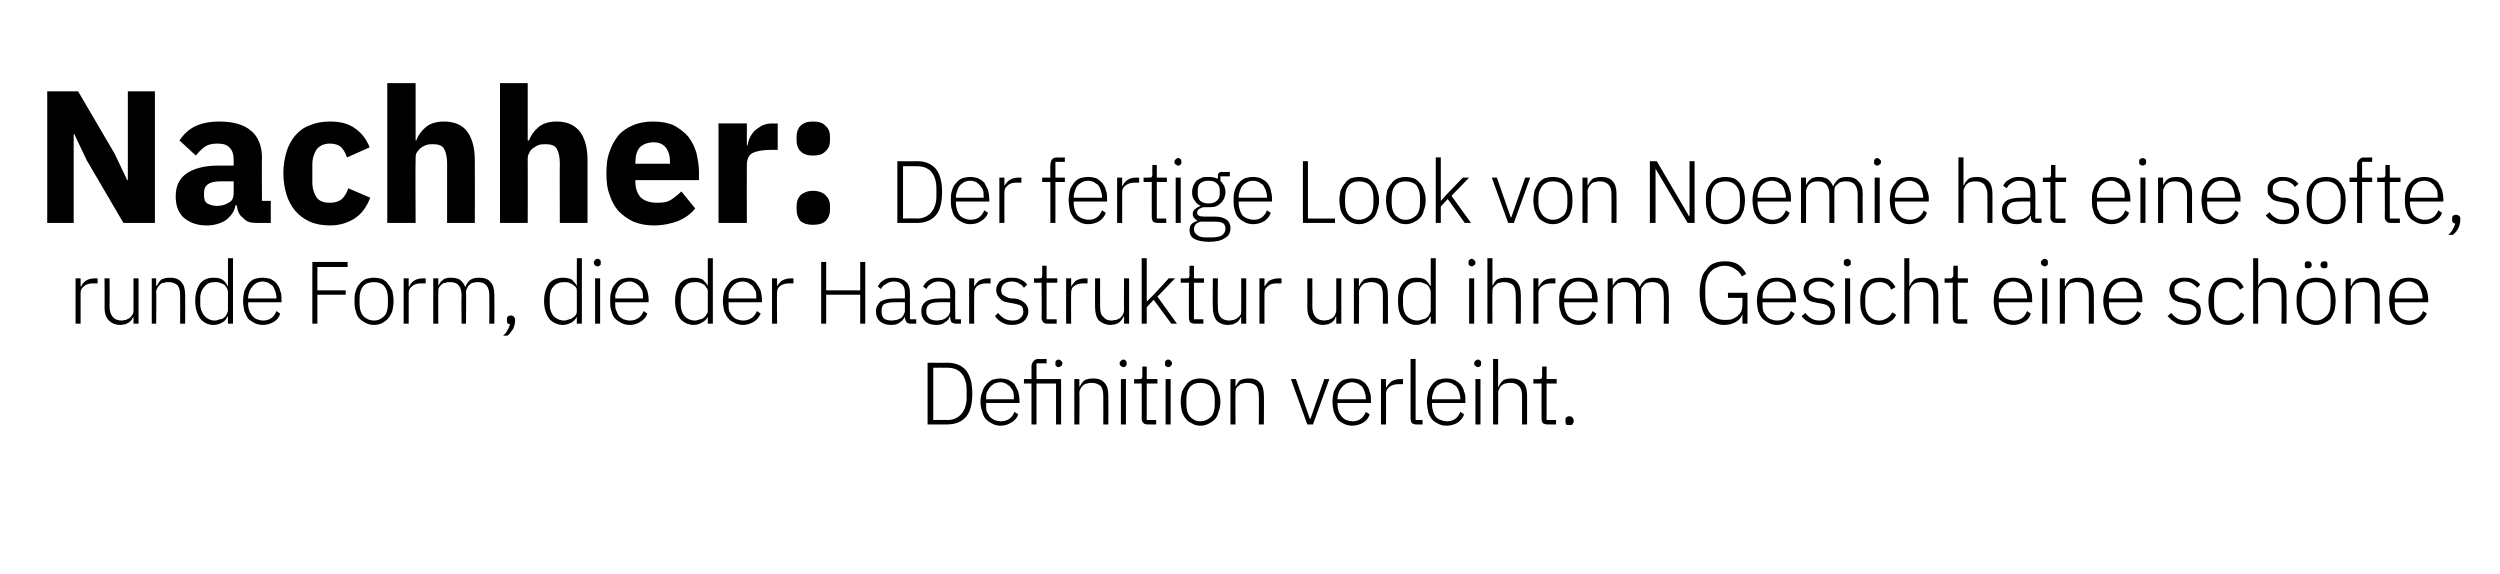<?xml version="1.0" standalone="no"?><!DOCTYPE svg PUBLIC "-//W3C//DTD SVG 1.1//EN" "http://www.w3.org/Graphics/SVG/1.1/DTD/svg11.dtd"><svg xmlns="http://www.w3.org/2000/svg" version="1.1" width="397px" height="91.1px" viewBox="0 -12 397 91.1" style="top:-12px">  <desc>Nachher: Der fertige Look von Noemie hat eine softe, runde Form, die der Haarstruktur und ihrem Gesicht eine sch ne D...</desc>  <defs/>  <g id="Polygon210780">    <path d="M 147.3 45.6 C 147.3 45.6 150.45 45.63 150.4 45.6 C 151.7 45.6 152.7 46 153.4 46.8 C 154.1 47.7 154.4 48.9 154.4 50.5 C 154.4 52.1 154.1 53.4 153.4 54.2 C 152.7 55 151.7 55.4 150.4 55.4 C 150.45 55.4 147.3 55.4 147.3 55.4 L 147.3 45.6 Z M 150.5 54.7 C 151.4 54.7 152.2 54.3 152.7 53.7 C 153.2 53.1 153.5 52.2 153.5 51.2 C 153.5 51.2 153.5 49.9 153.5 49.9 C 153.5 48.8 153.2 47.9 152.7 47.3 C 152.2 46.7 151.4 46.4 150.5 46.4 C 150.46 46.37 148.2 46.4 148.2 46.4 L 148.2 54.7 C 148.2 54.7 150.46 54.66 150.5 54.7 Z M 158.9 55.6 C 158.4 55.6 158 55.5 157.6 55.3 C 157.2 55.1 156.9 54.9 156.6 54.6 C 156.3 54.3 156.1 53.9 156 53.4 C 155.8 52.9 155.7 52.4 155.7 51.8 C 155.7 51.2 155.8 50.7 156 50.2 C 156.1 49.8 156.3 49.4 156.6 49.1 C 156.9 48.7 157.2 48.5 157.6 48.3 C 158 48.2 158.4 48.1 158.9 48.1 C 159.3 48.1 159.7 48.2 160.1 48.3 C 160.5 48.5 160.8 48.7 161.1 49 C 161.3 49.4 161.5 49.7 161.7 50.2 C 161.8 50.6 161.9 51.1 161.9 51.6 C 161.89 51.6 161.9 52 161.9 52 L 156.6 52 C 156.6 52 156.59 52.33 156.6 52.3 C 156.6 52.7 156.6 53.1 156.7 53.4 C 156.9 53.7 157 53.9 157.2 54.2 C 157.4 54.4 157.7 54.6 157.9 54.7 C 158.2 54.8 158.6 54.9 158.9 54.9 C 160 54.9 160.7 54.4 161.1 53.4 C 161.1 53.4 161.7 53.8 161.7 53.8 C 161.5 54.4 161.1 54.8 160.6 55.1 C 160.1 55.4 159.6 55.6 158.9 55.6 Z M 158.9 48.7 C 158.5 48.7 158.2 48.8 157.9 48.9 C 157.7 49.1 157.4 49.2 157.2 49.5 C 157 49.7 156.9 50 156.7 50.3 C 156.6 50.6 156.6 50.9 156.6 51.3 C 156.59 51.3 156.6 51.4 156.6 51.4 L 161 51.4 C 161 51.4 161.03 51.26 161 51.3 C 161 50.9 161 50.5 160.9 50.2 C 160.8 49.9 160.6 49.7 160.4 49.4 C 160.2 49.2 160 49.1 159.7 48.9 C 159.5 48.8 159.2 48.7 158.9 48.7 Z M 163.8 48.9 L 162.6 48.9 L 162.6 48.2 L 163.8 48.2 C 163.8 48.2 163.82 46.23 163.8 46.2 C 163.8 45.9 163.9 45.6 164.1 45.4 C 164.3 45.1 164.6 45 164.9 45 C 164.94 45.04 166.2 45 166.2 45 L 166.2 45.7 L 164.6 45.7 L 164.6 48.2 L 168.5 48.2 L 168.5 55.4 L 167.7 55.4 L 167.7 48.9 L 164.6 48.9 L 164.6 55.4 L 163.8 55.4 L 163.8 48.9 Z M 168.1 46.3 C 167.9 46.3 167.8 46.2 167.7 46.1 C 167.6 46.1 167.6 45.9 167.6 45.8 C 167.6 45.8 167.6 45.6 167.6 45.6 C 167.6 45.5 167.6 45.4 167.7 45.3 C 167.8 45.2 167.9 45.1 168.1 45.1 C 168.3 45.1 168.4 45.2 168.5 45.3 C 168.6 45.4 168.7 45.5 168.7 45.6 C 168.7 45.6 168.7 45.8 168.7 45.8 C 168.7 45.9 168.6 46.1 168.5 46.1 C 168.4 46.2 168.3 46.3 168.1 46.3 Z M 170.6 55.4 L 170.6 48.2 L 171.4 48.2 L 171.4 49.4 C 171.4 49.4 171.49 49.37 171.5 49.4 C 171.6 49 171.9 48.7 172.2 48.4 C 172.6 48.2 173 48.1 173.6 48.1 C 174.4 48.1 175 48.3 175.4 48.8 C 175.8 49.2 176 49.9 176 50.8 C 176.03 50.79 176 55.4 176 55.4 L 175.2 55.4 C 175.2 55.4 175.23 50.93 175.2 50.9 C 175.2 50.2 175.1 49.7 174.8 49.3 C 174.4 49 174 48.8 173.4 48.8 C 173.1 48.8 172.9 48.8 172.7 48.9 C 172.4 48.9 172.2 49 172 49.2 C 171.9 49.3 171.7 49.5 171.6 49.7 C 171.5 49.9 171.4 50.1 171.4 50.4 C 171.45 50.36 171.4 55.4 171.4 55.4 L 170.6 55.4 Z M 178.4 46.3 C 178.2 46.3 178.1 46.2 178 46.1 C 177.9 46.1 177.8 45.9 177.8 45.8 C 177.8 45.8 177.8 45.6 177.8 45.6 C 177.8 45.5 177.9 45.4 178 45.3 C 178.1 45.2 178.2 45.1 178.4 45.1 C 178.6 45.1 178.7 45.2 178.8 45.3 C 178.9 45.4 178.9 45.5 178.9 45.6 C 178.9 45.6 178.9 45.8 178.9 45.8 C 178.9 45.9 178.9 46.1 178.8 46.1 C 178.7 46.2 178.6 46.3 178.4 46.3 Z M 178 48.2 L 178.8 48.2 L 178.8 55.4 L 178 55.4 L 178 48.2 Z M 182.2 55.4 C 181.9 55.4 181.7 55.3 181.6 55.2 C 181.4 55 181.3 54.8 181.3 54.5 C 181.33 54.52 181.3 48.9 181.3 48.9 L 180.1 48.9 L 180.1 48.2 C 180.1 48.2 180.9 48.23 180.9 48.2 C 181.1 48.2 181.2 48.2 181.3 48.1 C 181.4 48 181.4 47.9 181.4 47.7 C 181.4 47.69 181.4 46.2 181.4 46.2 L 182.1 46.2 L 182.1 48.2 L 183.8 48.2 L 183.8 48.9 L 182.1 48.9 L 182.1 54.7 L 183.6 54.7 L 183.6 55.4 C 183.6 55.4 182.21 55.4 182.2 55.4 Z M 185.5 46.3 C 185.3 46.3 185.2 46.2 185.1 46.1 C 185 46.1 185 45.9 185 45.8 C 185 45.8 185 45.6 185 45.6 C 185 45.5 185 45.4 185.1 45.3 C 185.2 45.2 185.3 45.1 185.5 45.1 C 185.7 45.1 185.9 45.2 185.9 45.3 C 186 45.4 186.1 45.5 186.1 45.6 C 186.1 45.6 186.1 45.8 186.1 45.8 C 186.1 45.9 186 46.1 185.9 46.1 C 185.9 46.2 185.7 46.3 185.5 46.3 Z M 185.1 48.2 L 185.9 48.2 L 185.9 55.4 L 185.1 55.4 L 185.1 48.2 Z M 190.6 55.6 C 190.2 55.6 189.7 55.5 189.4 55.3 C 189 55.1 188.6 54.9 188.4 54.6 C 188.1 54.3 187.9 53.9 187.7 53.4 C 187.6 52.9 187.5 52.4 187.5 51.8 C 187.5 51.2 187.6 50.7 187.7 50.2 C 187.9 49.8 188.1 49.4 188.4 49.1 C 188.6 48.7 189 48.5 189.4 48.3 C 189.7 48.2 190.2 48.1 190.6 48.1 C 191.1 48.1 191.5 48.2 191.9 48.3 C 192.3 48.5 192.6 48.7 192.9 49.1 C 193.2 49.4 193.4 49.8 193.5 50.2 C 193.7 50.7 193.8 51.2 193.8 51.8 C 193.8 52.4 193.7 52.9 193.5 53.4 C 193.4 53.9 193.2 54.3 192.9 54.6 C 192.6 54.9 192.3 55.1 191.9 55.3 C 191.5 55.5 191.1 55.6 190.6 55.6 Z M 190.6 54.9 C 191.3 54.9 191.9 54.6 192.3 54.2 C 192.7 53.8 192.9 53.1 192.9 52.3 C 192.9 52.3 192.9 51.4 192.9 51.4 C 192.9 50.5 192.7 49.9 192.3 49.4 C 191.9 49 191.3 48.8 190.6 48.8 C 189.9 48.8 189.4 49 189 49.4 C 188.6 49.9 188.4 50.5 188.4 51.4 C 188.4 51.4 188.4 52.3 188.4 52.3 C 188.4 53.1 188.6 53.7 189 54.2 C 189.4 54.6 189.9 54.9 190.6 54.9 Z M 195.4 55.4 L 195.4 48.2 L 196.2 48.2 L 196.2 49.4 C 196.2 49.4 196.2 49.37 196.2 49.4 C 196.4 49 196.6 48.7 196.9 48.4 C 197.3 48.2 197.7 48.1 198.3 48.1 C 199.1 48.1 199.7 48.3 200.1 48.8 C 200.5 49.2 200.7 49.9 200.7 50.8 C 200.74 50.79 200.7 55.4 200.7 55.4 L 199.9 55.4 C 199.9 55.4 199.94 50.93 199.9 50.9 C 199.9 50.2 199.8 49.7 199.5 49.3 C 199.2 49 198.7 48.8 198.1 48.8 C 197.9 48.8 197.6 48.8 197.4 48.9 C 197.1 48.9 196.9 49 196.8 49.2 C 196.6 49.3 196.4 49.5 196.3 49.7 C 196.2 49.9 196.2 50.1 196.2 50.4 C 196.16 50.36 196.2 55.4 196.2 55.4 L 195.4 55.4 Z M 205 48.2 L 205.8 48.2 L 208 54.5 L 208.1 54.5 L 210.3 48.2 L 211.1 48.2 L 208.5 55.4 L 207.6 55.4 L 205 48.2 Z M 214.7 55.6 C 214.3 55.6 213.8 55.5 213.4 55.3 C 213 55.1 212.7 54.9 212.4 54.6 C 212.2 54.3 212 53.9 211.8 53.4 C 211.7 52.9 211.6 52.4 211.6 51.8 C 211.6 51.2 211.7 50.7 211.8 50.2 C 212 49.8 212.2 49.4 212.4 49.1 C 212.7 48.7 213 48.5 213.4 48.3 C 213.8 48.2 214.2 48.1 214.7 48.1 C 215.2 48.1 215.6 48.2 216 48.3 C 216.3 48.5 216.7 48.7 216.9 49 C 217.2 49.4 217.4 49.7 217.5 50.2 C 217.7 50.6 217.7 51.1 217.7 51.6 C 217.74 51.6 217.7 52 217.7 52 L 212.4 52 C 212.4 52 212.43 52.33 212.4 52.3 C 212.4 52.7 212.5 53.1 212.6 53.4 C 212.7 53.7 212.9 53.9 213.1 54.2 C 213.3 54.4 213.5 54.6 213.8 54.7 C 214.1 54.8 214.4 54.9 214.8 54.9 C 215.8 54.9 216.5 54.4 216.9 53.4 C 216.9 53.4 217.5 53.8 217.5 53.8 C 217.3 54.4 217 54.8 216.5 55.1 C 216 55.4 215.4 55.6 214.7 55.6 Z M 214.7 48.7 C 214.4 48.7 214.1 48.8 213.8 48.9 C 213.5 49.1 213.3 49.2 213.1 49.5 C 212.9 49.7 212.7 50 212.6 50.3 C 212.5 50.6 212.4 50.9 212.4 51.3 C 212.43 51.3 212.4 51.4 212.4 51.4 L 216.9 51.4 C 216.9 51.4 216.87 51.26 216.9 51.3 C 216.9 50.9 216.8 50.5 216.7 50.2 C 216.6 49.9 216.5 49.7 216.3 49.4 C 216.1 49.2 215.9 49.1 215.6 48.9 C 215.3 48.8 215 48.7 214.7 48.7 Z M 219.3 55.4 L 219.3 48.2 L 220.1 48.2 L 220.1 49.5 C 220.1 49.5 220.17 49.52 220.2 49.5 C 220.3 49.2 220.6 48.9 220.9 48.6 C 221.2 48.4 221.7 48.2 222.3 48.2 C 222.32 48.23 222.8 48.2 222.8 48.2 L 222.8 49 C 222.8 49 222.16 49.02 222.2 49 C 221.6 49 221.1 49.1 220.7 49.4 C 220.3 49.7 220.1 50 220.1 50.5 C 220.12 50.5 220.1 55.4 220.1 55.4 L 219.3 55.4 Z M 224.9 55.4 C 224.6 55.4 224.4 55.3 224.2 55.2 C 224.1 55 224 54.8 224 54.5 C 223.99 54.53 224 45 224 45 L 224.8 45 L 224.8 54.7 L 225.9 54.7 L 225.9 55.4 C 225.9 55.4 224.87 55.4 224.9 55.4 Z M 229.7 55.6 C 229.2 55.6 228.8 55.5 228.4 55.3 C 228 55.1 227.7 54.9 227.4 54.6 C 227.2 54.3 226.9 53.9 226.8 53.4 C 226.7 52.9 226.6 52.4 226.6 51.8 C 226.6 51.2 226.7 50.7 226.8 50.2 C 226.9 49.8 227.2 49.4 227.4 49.1 C 227.7 48.7 228 48.5 228.4 48.3 C 228.8 48.2 229.2 48.1 229.7 48.1 C 230.2 48.1 230.6 48.2 230.9 48.3 C 231.3 48.5 231.6 48.7 231.9 49 C 232.2 49.4 232.4 49.7 232.5 50.2 C 232.7 50.6 232.7 51.1 232.7 51.6 C 232.72 51.6 232.7 52 232.7 52 L 227.4 52 C 227.4 52 227.42 52.33 227.4 52.3 C 227.4 52.7 227.5 53.1 227.6 53.4 C 227.7 53.7 227.8 53.9 228 54.2 C 228.2 54.4 228.5 54.6 228.8 54.7 C 229.1 54.8 229.4 54.9 229.8 54.9 C 230.8 54.9 231.5 54.4 231.9 53.4 C 231.9 53.4 232.5 53.8 232.5 53.8 C 232.3 54.4 231.9 54.8 231.5 55.1 C 231 55.4 230.4 55.6 229.7 55.6 Z M 229.7 48.7 C 229.4 48.7 229 48.8 228.8 48.9 C 228.5 49.1 228.2 49.2 228 49.5 C 227.8 49.7 227.7 50 227.6 50.3 C 227.5 50.6 227.4 50.9 227.4 51.3 C 227.42 51.3 227.4 51.4 227.4 51.4 L 231.9 51.4 C 231.9 51.4 231.86 51.26 231.9 51.3 C 231.9 50.9 231.8 50.5 231.7 50.2 C 231.6 49.9 231.5 49.7 231.3 49.4 C 231.1 49.2 230.8 49.1 230.6 48.9 C 230.3 48.8 230 48.7 229.7 48.7 Z M 234.7 46.3 C 234.5 46.3 234.4 46.2 234.3 46.1 C 234.2 46.1 234.1 45.9 234.1 45.8 C 234.1 45.8 234.1 45.6 234.1 45.6 C 234.1 45.5 234.2 45.4 234.3 45.3 C 234.4 45.2 234.5 45.1 234.7 45.1 C 234.9 45.1 235 45.2 235.1 45.3 C 235.2 45.4 235.2 45.5 235.2 45.6 C 235.2 45.6 235.2 45.8 235.2 45.8 C 235.2 45.9 235.2 46.1 235.1 46.1 C 235 46.2 234.9 46.3 234.7 46.3 Z M 234.3 48.2 L 235.1 48.2 L 235.1 55.4 L 234.3 55.4 L 234.3 48.2 Z M 237.1 45 L 237.9 45 L 237.9 49.4 C 237.9 49.4 237.97 49.37 238 49.4 C 238.1 49 238.4 48.7 238.7 48.4 C 239 48.2 239.5 48.1 240.1 48.1 C 240.8 48.1 241.4 48.3 241.9 48.8 C 242.3 49.2 242.5 49.9 242.5 50.8 C 242.5 50.79 242.5 55.4 242.5 55.4 L 241.7 55.4 C 241.7 55.4 241.71 50.93 241.7 50.9 C 241.7 50.2 241.6 49.7 241.2 49.3 C 240.9 49 240.5 48.8 239.9 48.8 C 239.6 48.8 239.4 48.8 239.1 48.9 C 238.9 48.9 238.7 49 238.5 49.2 C 238.3 49.3 238.2 49.5 238.1 49.7 C 238 49.9 237.9 50.1 237.9 50.4 C 237.93 50.36 237.9 55.4 237.9 55.4 L 237.1 55.4 L 237.1 45 Z M 245.7 55.4 C 245.4 55.4 245.2 55.3 245 55.2 C 244.9 55 244.8 54.8 244.8 54.5 C 244.79 54.52 244.8 48.9 244.8 48.9 L 243.5 48.9 L 243.5 48.2 C 243.5 48.2 244.36 48.23 244.4 48.2 C 244.6 48.2 244.7 48.2 244.8 48.1 C 244.8 48 244.9 47.9 244.9 47.7 C 244.86 47.69 244.9 46.2 244.9 46.2 L 245.6 46.2 L 245.6 48.2 L 247.2 48.2 L 247.2 48.9 L 245.6 48.9 L 245.6 54.7 L 247.1 54.7 L 247.1 55.4 C 247.1 55.4 245.67 55.4 245.7 55.4 Z M 249.2 55.5 C 249 55.5 248.8 55.5 248.7 55.4 C 248.6 55.2 248.6 55.1 248.6 54.9 C 248.6 54.9 248.6 54.7 248.6 54.7 C 248.6 54.6 248.6 54.4 248.7 54.3 C 248.8 54.2 249 54.1 249.2 54.1 C 249.5 54.1 249.6 54.2 249.7 54.3 C 249.8 54.4 249.9 54.6 249.9 54.7 C 249.9 54.7 249.9 54.9 249.9 54.9 C 249.9 55.1 249.8 55.2 249.7 55.4 C 249.6 55.5 249.5 55.5 249.2 55.5 Z " stroke="none" fill="#000"/>  </g>  <g id="Polygon210779">    <path d="M 12 39.4 L 12 32.2 L 12.8 32.2 L 12.8 33.5 C 12.8 33.5 12.86 33.52 12.9 33.5 C 13 33.2 13.2 32.9 13.6 32.6 C 13.9 32.4 14.4 32.2 15 32.2 C 15 32.23 15.5 32.2 15.5 32.2 L 15.5 33 C 15.5 33 14.85 33.02 14.8 33 C 14.2 33 13.8 33.1 13.4 33.4 C 13 33.7 12.8 34 12.8 34.5 C 12.8 34.5 12.8 39.4 12.8 39.4 L 12 39.4 Z M 21.2 38.3 C 21.2 38.3 21.15 38.27 21.2 38.3 C 21.1 38.4 21 38.6 20.9 38.8 C 20.8 38.9 20.6 39.1 20.5 39.2 C 20.3 39.3 20.1 39.4 19.9 39.5 C 19.6 39.5 19.4 39.6 19.1 39.6 C 18.3 39.6 17.7 39.3 17.3 38.9 C 16.8 38.4 16.6 37.7 16.6 36.8 C 16.63 36.84 16.6 32.2 16.6 32.2 L 17.4 32.2 C 17.4 32.2 17.43 36.68 17.4 36.7 C 17.4 37.4 17.6 38 17.9 38.3 C 18.2 38.7 18.7 38.9 19.3 38.9 C 19.5 38.9 19.8 38.8 20 38.8 C 20.2 38.7 20.4 38.6 20.6 38.5 C 20.8 38.3 20.9 38.2 21 38 C 21.2 37.8 21.2 37.5 21.2 37.3 C 21.21 37.26 21.2 32.2 21.2 32.2 L 22 32.2 L 22 39.4 L 21.2 39.4 L 21.2 38.3 Z M 24.1 39.4 L 24.1 32.2 L 24.8 32.2 L 24.8 33.4 C 24.8 33.4 24.89 33.37 24.9 33.4 C 25.1 33 25.3 32.7 25.6 32.4 C 26 32.2 26.4 32.1 27 32.1 C 27.8 32.1 28.4 32.3 28.8 32.8 C 29.2 33.2 29.4 33.9 29.4 34.8 C 29.43 34.79 29.4 39.4 29.4 39.4 L 28.6 39.4 C 28.6 39.4 28.63 34.93 28.6 34.9 C 28.6 34.2 28.5 33.7 28.2 33.3 C 27.8 33 27.4 32.8 26.8 32.8 C 26.5 32.8 26.3 32.8 26.1 32.9 C 25.8 32.9 25.6 33 25.4 33.2 C 25.3 33.3 25.1 33.5 25 33.7 C 24.9 33.9 24.8 34.1 24.8 34.4 C 24.85 34.36 24.8 39.4 24.8 39.4 L 24.1 39.4 Z M 36.2 38.3 C 36.2 38.3 36.13 38.25 36.1 38.3 C 35.9 38.7 35.7 39 35.3 39.2 C 35 39.4 34.5 39.6 33.9 39.6 C 33 39.6 32.3 39.2 31.8 38.6 C 31.3 37.9 31 37 31 35.8 C 31 34.6 31.3 33.7 31.8 33 C 32.3 32.4 33 32.1 33.9 32.1 C 34.5 32.1 35 32.2 35.3 32.4 C 35.7 32.7 36 33 36.1 33.4 C 36.13 33.38 36.2 33.4 36.2 33.4 L 36.2 29 L 37 29 L 37 39.4 L 36.2 39.4 L 36.2 38.3 Z M 34.1 38.9 C 34.4 38.9 34.7 38.8 34.9 38.7 C 35.2 38.7 35.4 38.6 35.6 38.4 C 35.8 38.3 35.9 38.1 36 37.9 C 36.1 37.7 36.2 37.5 36.2 37.2 C 36.2 37.2 36.2 34.4 36.2 34.4 C 36.2 34.1 36.1 33.9 36 33.7 C 35.9 33.5 35.8 33.4 35.6 33.2 C 35.4 33.1 35.2 33 34.9 32.9 C 34.7 32.8 34.4 32.8 34.1 32.8 C 33.4 32.8 32.9 33 32.5 33.5 C 32.1 33.9 31.8 34.5 31.8 35.3 C 31.8 35.3 31.8 36.3 31.8 36.3 C 31.8 37.1 32.1 37.7 32.5 38.2 C 32.9 38.6 33.4 38.9 34.1 38.9 Z M 41.7 39.6 C 41.3 39.6 40.8 39.5 40.4 39.3 C 40.1 39.1 39.7 38.9 39.4 38.6 C 39.2 38.3 39 37.9 38.8 37.4 C 38.7 36.9 38.6 36.4 38.6 35.8 C 38.6 35.2 38.7 34.7 38.8 34.2 C 39 33.8 39.2 33.4 39.4 33.1 C 39.7 32.7 40 32.5 40.4 32.3 C 40.8 32.2 41.2 32.1 41.7 32.1 C 42.2 32.1 42.6 32.2 43 32.3 C 43.3 32.5 43.7 32.7 43.9 33 C 44.2 33.4 44.4 33.7 44.5 34.2 C 44.7 34.6 44.7 35.1 44.7 35.6 C 44.74 35.6 44.7 36 44.7 36 L 39.4 36 C 39.4 36 39.44 36.33 39.4 36.3 C 39.4 36.7 39.5 37.1 39.6 37.4 C 39.7 37.7 39.9 37.9 40.1 38.2 C 40.3 38.4 40.5 38.6 40.8 38.7 C 41.1 38.8 41.4 38.9 41.8 38.9 C 42.8 38.9 43.5 38.4 43.9 37.4 C 43.9 37.4 44.5 37.8 44.5 37.8 C 44.3 38.4 44 38.8 43.5 39.1 C 43 39.4 42.4 39.6 41.7 39.6 Z M 41.7 32.7 C 41.4 32.7 41.1 32.8 40.8 32.9 C 40.5 33.1 40.3 33.2 40.1 33.5 C 39.9 33.7 39.7 34 39.6 34.3 C 39.5 34.6 39.4 34.9 39.4 35.3 C 39.44 35.3 39.4 35.4 39.4 35.4 L 43.9 35.4 C 43.9 35.4 43.88 35.26 43.9 35.3 C 43.9 34.9 43.8 34.5 43.7 34.2 C 43.6 33.9 43.5 33.7 43.3 33.4 C 43.1 33.2 42.9 33.1 42.6 32.9 C 42.3 32.8 42 32.7 41.7 32.7 Z M 49.6 39.4 L 49.6 29.6 L 55.2 29.6 L 55.2 30.4 L 50.4 30.4 L 50.4 34.1 L 54.9 34.1 L 54.9 34.8 L 50.4 34.8 L 50.4 39.4 L 49.6 39.4 Z M 59.4 39.6 C 58.9 39.6 58.5 39.5 58.1 39.3 C 57.7 39.1 57.4 38.9 57.1 38.6 C 56.8 38.3 56.6 37.9 56.5 37.4 C 56.3 36.9 56.3 36.4 56.3 35.8 C 56.3 35.2 56.3 34.7 56.5 34.2 C 56.6 33.8 56.8 33.4 57.1 33.1 C 57.4 32.7 57.7 32.5 58.1 32.3 C 58.5 32.2 58.9 32.1 59.4 32.1 C 59.8 32.1 60.3 32.2 60.7 32.3 C 61 32.5 61.4 32.7 61.6 33.1 C 61.9 33.4 62.1 33.8 62.3 34.2 C 62.4 34.7 62.5 35.2 62.5 35.8 C 62.5 36.4 62.4 36.9 62.3 37.4 C 62.1 37.9 61.9 38.3 61.6 38.6 C 61.4 38.9 61 39.1 60.7 39.3 C 60.3 39.5 59.8 39.6 59.4 39.6 Z M 59.4 38.9 C 60.1 38.9 60.6 38.6 61 38.2 C 61.4 37.8 61.6 37.1 61.6 36.3 C 61.6 36.3 61.6 35.4 61.6 35.4 C 61.6 34.5 61.4 33.9 61 33.4 C 60.6 33 60.1 32.8 59.4 32.8 C 58.7 32.8 58.1 33 57.7 33.4 C 57.3 33.9 57.1 34.5 57.1 35.4 C 57.1 35.4 57.1 36.3 57.1 36.3 C 57.1 37.1 57.3 37.7 57.7 38.2 C 58.1 38.6 58.7 38.9 59.4 38.9 Z M 64.1 39.4 L 64.1 32.2 L 64.9 32.2 L 64.9 33.5 C 64.9 33.5 64.95 33.52 65 33.5 C 65.1 33.2 65.3 32.9 65.7 32.6 C 66 32.4 66.5 32.2 67.1 32.2 C 67.09 32.23 67.6 32.2 67.6 32.2 L 67.6 33 C 67.6 33 66.94 33.02 66.9 33 C 66.3 33 65.9 33.1 65.5 33.4 C 65.1 33.7 64.9 34 64.9 34.5 C 64.9 34.5 64.9 39.4 64.9 39.4 L 64.1 39.4 Z M 68.8 39.4 L 68.8 32.2 L 69.6 32.2 L 69.6 33.4 C 69.6 33.4 69.61 33.37 69.6 33.4 C 69.7 33.2 69.8 33 69.9 32.9 C 70 32.7 70.1 32.6 70.3 32.5 C 70.5 32.3 70.6 32.2 70.9 32.2 C 71.1 32.1 71.3 32.1 71.6 32.1 C 72.2 32.1 72.6 32.2 73 32.4 C 73.4 32.7 73.7 33.1 73.9 33.6 C 73.9 33.6 73.9 33.6 73.9 33.6 C 74 33.2 74.3 32.8 74.6 32.5 C 75 32.2 75.5 32.1 76.1 32.1 C 76.9 32.1 77.5 32.3 77.9 32.8 C 78.3 33.2 78.5 33.9 78.5 34.8 C 78.53 34.79 78.5 39.4 78.5 39.4 L 77.7 39.4 C 77.7 39.4 77.73 34.93 77.7 34.9 C 77.7 33.5 77.1 32.8 75.9 32.8 C 75.7 32.8 75.4 32.8 75.2 32.9 C 75 32.9 74.8 33 74.6 33.2 C 74.4 33.3 74.3 33.5 74.2 33.7 C 74.1 33.9 74 34.1 74 34.4 C 74.05 34.37 74 39.4 74 39.4 L 73.3 39.4 C 73.3 39.4 73.25 34.93 73.3 34.9 C 73.3 33.5 72.7 32.8 71.5 32.8 C 71.2 32.8 71 32.8 70.8 32.9 C 70.5 32.9 70.3 33 70.1 33.2 C 70 33.3 69.8 33.5 69.7 33.7 C 69.6 33.9 69.6 34.1 69.6 34.4 C 69.57 34.36 69.6 39.4 69.6 39.4 L 68.8 39.4 Z M 81.1 38.1 C 81.4 38.1 81.5 38.2 81.6 38.3 C 81.7 38.4 81.8 38.6 81.8 38.8 C 81.8 38.8 81.8 38.9 81.8 38.9 C 81.8 39.3 81.7 39.7 81.5 40.2 C 81.2 40.6 81 41 80.6 41.3 C 80.6 41.3 79.9 41.3 79.9 41.3 C 80.2 41 80.5 40.7 80.6 40.4 C 80.8 40.1 80.9 39.8 81 39.5 C 80.8 39.5 80.6 39.4 80.6 39.3 C 80.5 39.2 80.5 39.1 80.5 38.9 C 80.5 38.9 80.5 38.8 80.5 38.8 C 80.5 38.6 80.5 38.4 80.6 38.3 C 80.7 38.2 80.9 38.1 81.1 38.1 Z M 91.6 38.3 C 91.6 38.3 91.58 38.25 91.6 38.3 C 91.4 38.7 91.1 39 90.8 39.2 C 90.4 39.4 89.9 39.6 89.4 39.6 C 88.5 39.6 87.7 39.2 87.2 38.6 C 86.7 37.9 86.4 37 86.4 35.8 C 86.4 34.6 86.7 33.7 87.2 33 C 87.7 32.4 88.5 32.1 89.4 32.1 C 89.9 32.1 90.4 32.2 90.8 32.4 C 91.1 32.7 91.4 33 91.6 33.4 C 91.58 33.38 91.6 33.4 91.6 33.4 L 91.6 29 L 92.4 29 L 92.4 39.4 L 91.6 39.4 L 91.6 38.3 Z M 89.6 38.9 C 89.9 38.9 90.1 38.8 90.4 38.7 C 90.6 38.7 90.8 38.6 91 38.4 C 91.2 38.3 91.4 38.1 91.5 37.9 C 91.6 37.7 91.6 37.5 91.6 37.2 C 91.6 37.2 91.6 34.4 91.6 34.4 C 91.6 34.1 91.6 33.9 91.5 33.7 C 91.4 33.5 91.2 33.4 91 33.2 C 90.8 33.1 90.6 33 90.4 32.9 C 90.1 32.8 89.9 32.8 89.6 32.8 C 88.9 32.8 88.3 33 87.9 33.5 C 87.5 33.9 87.3 34.5 87.3 35.3 C 87.3 35.3 87.3 36.3 87.3 36.3 C 87.3 37.1 87.5 37.7 87.9 38.2 C 88.3 38.6 88.9 38.9 89.6 38.9 Z M 94.9 30.3 C 94.7 30.3 94.5 30.2 94.5 30.1 C 94.4 30.1 94.3 29.9 94.3 29.8 C 94.3 29.8 94.3 29.6 94.3 29.6 C 94.3 29.5 94.4 29.4 94.5 29.3 C 94.5 29.2 94.7 29.1 94.9 29.1 C 95.1 29.1 95.2 29.2 95.3 29.3 C 95.4 29.4 95.4 29.5 95.4 29.6 C 95.4 29.6 95.4 29.8 95.4 29.8 C 95.4 29.9 95.4 30.1 95.3 30.1 C 95.2 30.2 95.1 30.3 94.9 30.3 Z M 94.5 32.2 L 95.3 32.2 L 95.3 39.4 L 94.5 39.4 L 94.5 32.2 Z M 100 39.6 C 99.5 39.6 99.1 39.5 98.7 39.3 C 98.3 39.1 98 38.9 97.7 38.6 C 97.4 38.3 97.2 37.9 97.1 37.4 C 96.9 36.9 96.9 36.4 96.9 35.8 C 96.9 35.2 96.9 34.7 97.1 34.2 C 97.2 33.8 97.4 33.4 97.7 33.1 C 98 32.7 98.3 32.5 98.7 32.3 C 99.1 32.2 99.5 32.1 100 32.1 C 100.4 32.1 100.8 32.2 101.2 32.3 C 101.6 32.5 101.9 32.7 102.2 33 C 102.4 33.4 102.6 33.7 102.8 34.2 C 102.9 34.6 103 35.1 103 35.6 C 103 35.6 103 36 103 36 L 97.7 36 C 97.7 36 97.69 36.33 97.7 36.3 C 97.7 36.7 97.7 37.1 97.9 37.4 C 98 37.7 98.1 37.9 98.3 38.2 C 98.5 38.4 98.8 38.6 99 38.7 C 99.3 38.8 99.7 38.9 100 38.9 C 101.1 38.9 101.8 38.4 102.2 37.4 C 102.2 37.4 102.8 37.8 102.8 37.8 C 102.6 38.4 102.2 38.8 101.7 39.1 C 101.2 39.4 100.7 39.6 100 39.6 Z M 100 32.7 C 99.6 32.7 99.3 32.8 99 32.9 C 98.8 33.1 98.5 33.2 98.3 33.5 C 98.1 33.7 98 34 97.9 34.3 C 97.7 34.6 97.7 34.9 97.7 35.3 C 97.69 35.3 97.7 35.4 97.7 35.4 L 102.1 35.4 C 102.1 35.4 102.13 35.26 102.1 35.3 C 102.1 34.9 102.1 34.5 102 34.2 C 101.9 33.9 101.7 33.7 101.5 33.4 C 101.3 33.2 101.1 33.1 100.8 32.9 C 100.6 32.8 100.3 32.7 100 32.7 Z M 112.4 38.3 C 112.4 38.3 112.36 38.25 112.4 38.3 C 112.2 38.7 111.9 39 111.5 39.2 C 111.2 39.4 110.7 39.6 110.2 39.6 C 109.3 39.6 108.5 39.2 108 38.6 C 107.5 37.9 107.2 37 107.2 35.8 C 107.2 34.6 107.5 33.7 108 33 C 108.5 32.4 109.3 32.1 110.2 32.1 C 110.7 32.1 111.2 32.2 111.6 32.4 C 111.9 32.7 112.2 33 112.4 33.4 C 112.36 33.38 112.4 33.4 112.4 33.4 L 112.4 29 L 113.2 29 L 113.2 39.4 L 112.4 39.4 L 112.4 38.3 Z M 110.4 38.9 C 110.6 38.9 110.9 38.8 111.2 38.7 C 111.4 38.7 111.6 38.6 111.8 38.4 C 112 38.3 112.1 38.1 112.2 37.9 C 112.4 37.7 112.4 37.5 112.4 37.2 C 112.4 37.2 112.4 34.4 112.4 34.4 C 112.4 34.1 112.4 33.9 112.2 33.7 C 112.1 33.5 112 33.4 111.8 33.2 C 111.6 33.1 111.4 33 111.2 32.9 C 110.9 32.8 110.6 32.8 110.4 32.8 C 109.6 32.8 109.1 33 108.7 33.5 C 108.3 33.9 108.1 34.5 108.1 35.3 C 108.1 35.3 108.1 36.3 108.1 36.3 C 108.1 37.1 108.3 37.7 108.7 38.2 C 109.1 38.6 109.6 38.9 110.4 38.9 Z M 118 39.6 C 117.5 39.6 117.1 39.5 116.7 39.3 C 116.3 39.1 115.9 38.9 115.7 38.6 C 115.4 38.3 115.2 37.9 115 37.4 C 114.9 36.9 114.8 36.4 114.8 35.8 C 114.8 35.2 114.9 34.7 115 34.2 C 115.2 33.8 115.4 33.4 115.7 33.1 C 115.9 32.7 116.3 32.5 116.7 32.3 C 117 32.2 117.5 32.1 117.9 32.1 C 118.4 32.1 118.8 32.2 119.2 32.3 C 119.6 32.5 119.9 32.7 120.1 33 C 120.4 33.4 120.6 33.7 120.8 34.2 C 120.9 34.6 121 35.1 121 35.6 C 120.97 35.6 121 36 121 36 L 115.7 36 C 115.7 36 115.67 36.33 115.7 36.3 C 115.7 36.7 115.7 37.1 115.8 37.4 C 115.9 37.7 116.1 37.9 116.3 38.2 C 116.5 38.4 116.7 38.6 117 38.7 C 117.3 38.8 117.6 38.9 118 38.9 C 119 38.9 119.8 38.4 120.2 37.4 C 120.2 37.4 120.8 37.8 120.8 37.8 C 120.5 38.4 120.2 38.8 119.7 39.1 C 119.2 39.4 118.6 39.6 118 39.6 Z M 117.9 32.7 C 117.6 32.7 117.3 32.8 117 32.9 C 116.7 33.1 116.5 33.2 116.3 33.5 C 116.1 33.7 115.9 34 115.8 34.3 C 115.7 34.6 115.7 34.9 115.7 35.3 C 115.67 35.3 115.7 35.4 115.7 35.4 L 120.1 35.4 C 120.1 35.4 120.1 35.26 120.1 35.3 C 120.1 34.9 120.1 34.5 120 34.2 C 119.8 33.9 119.7 33.7 119.5 33.4 C 119.3 33.2 119.1 33.1 118.8 32.9 C 118.6 32.8 118.3 32.7 117.9 32.7 Z M 122.6 39.4 L 122.6 32.2 L 123.4 32.2 L 123.4 33.5 C 123.4 33.5 123.41 33.52 123.4 33.5 C 123.5 33.2 123.8 32.9 124.1 32.6 C 124.5 32.4 124.9 32.2 125.6 32.2 C 125.55 32.23 126 32.2 126 32.2 L 126 33 C 126 33 125.4 33.02 125.4 33 C 124.8 33 124.3 33.1 123.9 33.4 C 123.5 33.7 123.4 34 123.4 34.5 C 123.35 34.5 123.4 39.4 123.4 39.4 L 122.6 39.4 Z M 136.6 34.8 L 131.2 34.8 L 131.2 39.4 L 130.4 39.4 L 130.4 29.6 L 131.2 29.6 L 131.2 34.1 L 136.6 34.1 L 136.6 29.6 L 137.4 29.6 L 137.4 39.4 L 136.6 39.4 L 136.6 34.8 Z M 144.6 39.4 C 144.3 39.4 144.1 39.3 144 39.2 C 143.8 39 143.8 38.8 143.7 38.5 C 143.73 38.52 143.7 38.3 143.7 38.3 C 143.7 38.3 143.66 38.27 143.7 38.3 C 143.5 38.7 143.2 39 142.9 39.2 C 142.5 39.5 142.1 39.6 141.5 39.6 C 140.7 39.6 140.2 39.4 139.7 39 C 139.3 38.6 139.1 38.1 139.1 37.4 C 139.1 36.8 139.4 36.3 139.8 35.9 C 140.3 35.6 141 35.4 142 35.4 C 142.04 35.37 143.7 35.4 143.7 35.4 C 143.7 35.4 143.69 34.53 143.7 34.5 C 143.7 33.3 143.1 32.7 141.9 32.7 C 141.4 32.7 141 32.9 140.7 33.1 C 140.3 33.3 140.1 33.5 139.9 33.9 C 139.9 33.9 139.4 33.5 139.4 33.5 C 139.6 33.1 139.9 32.7 140.3 32.5 C 140.7 32.2 141.2 32.1 141.9 32.1 C 142.7 32.1 143.4 32.3 143.8 32.7 C 144.3 33.1 144.5 33.7 144.5 34.5 C 144.49 34.46 144.5 38.7 144.5 38.7 L 145.5 38.7 L 145.5 39.4 C 145.5 39.4 144.64 39.4 144.6 39.4 Z M 141.6 38.9 C 141.9 38.9 142.2 38.8 142.4 38.8 C 142.7 38.7 142.9 38.6 143.1 38.5 C 143.3 38.3 143.4 38.2 143.5 38 C 143.6 37.8 143.7 37.6 143.7 37.3 C 143.69 37.31 143.7 36 143.7 36 C 143.7 36 142.01 35.97 142 36 C 141.3 36 140.8 36.1 140.4 36.3 C 140.1 36.5 140 36.9 140 37.3 C 140 37.3 140 37.6 140 37.6 C 140 38 140.1 38.3 140.4 38.6 C 140.7 38.8 141.1 38.9 141.6 38.9 Z M 151.8 39.4 C 151.5 39.4 151.3 39.3 151.1 39.2 C 151 39 150.9 38.8 150.9 38.5 C 150.9 38.52 150.9 38.3 150.9 38.3 C 150.9 38.3 150.83 38.27 150.8 38.3 C 150.7 38.7 150.4 39 150 39.2 C 149.7 39.5 149.2 39.6 148.7 39.6 C 147.9 39.6 147.3 39.4 146.9 39 C 146.5 38.6 146.3 38.1 146.3 37.4 C 146.3 36.8 146.5 36.3 147 35.9 C 147.4 35.6 148.2 35.4 149.2 35.4 C 149.2 35.37 150.9 35.4 150.9 35.4 C 150.9 35.4 150.85 34.53 150.9 34.5 C 150.9 33.3 150.2 32.7 149 32.7 C 148.5 32.7 148.1 32.9 147.8 33.1 C 147.5 33.3 147.3 33.5 147.1 33.9 C 147.1 33.9 146.6 33.5 146.6 33.5 C 146.8 33.1 147.1 32.7 147.5 32.5 C 147.9 32.2 148.4 32.1 149 32.1 C 149.9 32.1 150.5 32.3 151 32.7 C 151.4 33.1 151.7 33.7 151.7 34.5 C 151.65 34.46 151.7 38.7 151.7 38.7 L 152.6 38.7 L 152.6 39.4 C 152.6 39.4 151.81 39.4 151.8 39.4 Z M 148.8 38.9 C 149.1 38.9 149.3 38.8 149.6 38.8 C 149.8 38.7 150.1 38.6 150.2 38.5 C 150.4 38.3 150.6 38.2 150.7 38 C 150.8 37.8 150.9 37.6 150.9 37.3 C 150.85 37.31 150.9 36 150.9 36 C 150.9 36 149.17 35.97 149.2 36 C 148.5 36 147.9 36.1 147.6 36.3 C 147.3 36.5 147.1 36.9 147.1 37.3 C 147.1 37.3 147.1 37.6 147.1 37.6 C 147.1 38 147.3 38.3 147.6 38.6 C 147.9 38.8 148.3 38.9 148.8 38.9 Z M 153.9 39.4 L 153.9 32.2 L 154.7 32.2 L 154.7 33.5 C 154.7 33.5 154.73 33.52 154.7 33.5 C 154.9 33.2 155.1 32.9 155.4 32.6 C 155.8 32.4 156.3 32.2 156.9 32.2 C 156.87 32.23 157.3 32.2 157.3 32.2 L 157.3 33 C 157.3 33 156.72 33.02 156.7 33 C 156.1 33 155.6 33.1 155.2 33.4 C 154.9 33.7 154.7 34 154.7 34.5 C 154.67 34.5 154.7 39.4 154.7 39.4 L 153.9 39.4 Z M 160.7 39.6 C 160.1 39.6 159.6 39.5 159.1 39.2 C 158.7 39 158.3 38.6 158 38.2 C 158 38.2 158.5 37.7 158.5 37.7 C 158.8 38.1 159.2 38.4 159.5 38.6 C 159.9 38.8 160.3 38.9 160.8 38.9 C 161.3 38.9 161.8 38.8 162 38.5 C 162.3 38.3 162.5 38 162.5 37.5 C 162.5 37.1 162.4 36.8 162.2 36.6 C 161.9 36.4 161.5 36.3 161 36.2 C 161 36.2 160.4 36.1 160.4 36.1 C 160.1 36 159.8 36 159.5 35.9 C 159.3 35.8 159 35.7 158.9 35.5 C 158.7 35.3 158.5 35.1 158.4 34.9 C 158.3 34.7 158.2 34.4 158.2 34.1 C 158.2 33.7 158.3 33.4 158.4 33.2 C 158.6 32.9 158.7 32.7 158.9 32.6 C 159.2 32.4 159.4 32.3 159.7 32.2 C 160 32.1 160.3 32.1 160.7 32.1 C 161.3 32.1 161.8 32.2 162.1 32.4 C 162.5 32.6 162.9 32.8 163.1 33.2 C 163.1 33.2 162.6 33.7 162.6 33.7 C 162.4 33.4 162.2 33.2 161.8 33 C 161.5 32.8 161.1 32.7 160.6 32.7 C 160.1 32.7 159.7 32.9 159.4 33.1 C 159.2 33.3 159 33.6 159 34 C 159 34.5 159.1 34.8 159.4 34.9 C 159.7 35.1 160 35.3 160.6 35.4 C 160.6 35.4 161.1 35.4 161.1 35.4 C 161.9 35.5 162.4 35.8 162.7 36.1 C 163.1 36.4 163.3 36.9 163.3 37.4 C 163.3 38.1 163 38.6 162.6 39 C 162.1 39.4 161.5 39.6 160.7 39.6 Z M 166.3 39.4 C 166 39.4 165.8 39.3 165.7 39.2 C 165.5 39 165.4 38.8 165.4 38.5 C 165.45 38.52 165.4 32.9 165.4 32.9 L 164.2 32.9 L 164.2 32.2 C 164.2 32.2 165.01 32.23 165 32.2 C 165.2 32.2 165.3 32.2 165.4 32.1 C 165.5 32 165.5 31.9 165.5 31.7 C 165.52 31.69 165.5 30.2 165.5 30.2 L 166.2 30.2 L 166.2 32.2 L 167.9 32.2 L 167.9 32.9 L 166.2 32.9 L 166.2 38.7 L 167.8 38.7 L 167.8 39.4 C 167.8 39.4 166.33 39.4 166.3 39.4 Z M 169.3 39.4 L 169.3 32.2 L 170.1 32.2 L 170.1 33.5 C 170.1 33.5 170.11 33.52 170.1 33.5 C 170.3 33.2 170.5 32.9 170.8 32.6 C 171.2 32.4 171.6 32.2 172.3 32.2 C 172.25 32.23 172.7 32.2 172.7 32.2 L 172.7 33 C 172.7 33 172.1 33.02 172.1 33 C 171.5 33 171 33.1 170.6 33.4 C 170.2 33.7 170.1 34 170.1 34.5 C 170.06 34.5 170.1 39.4 170.1 39.4 L 169.3 39.4 Z M 178.5 38.3 C 178.5 38.3 178.41 38.27 178.4 38.3 C 178.3 38.4 178.3 38.6 178.1 38.8 C 178 38.9 177.9 39.1 177.7 39.2 C 177.6 39.3 177.4 39.4 177.1 39.5 C 176.9 39.5 176.6 39.6 176.3 39.6 C 175.6 39.6 175 39.3 174.5 38.9 C 174.1 38.4 173.9 37.7 173.9 36.8 C 173.88 36.84 173.9 32.2 173.9 32.2 L 174.7 32.2 C 174.7 32.2 174.68 36.68 174.7 36.7 C 174.7 37.4 174.8 38 175.2 38.3 C 175.5 38.7 175.9 38.9 176.5 38.9 C 176.8 38.9 177 38.8 177.3 38.8 C 177.5 38.7 177.7 38.6 177.9 38.5 C 178 38.3 178.2 38.2 178.3 38 C 178.4 37.8 178.5 37.5 178.5 37.3 C 178.46 37.26 178.5 32.2 178.5 32.2 L 179.3 32.2 L 179.3 39.4 L 178.5 39.4 L 178.5 38.3 Z M 181.3 29 L 182.1 29 L 182.1 35.9 L 182.1 35.9 L 183.3 34.7 L 185.6 32.2 L 186.6 32.2 L 183.8 35.1 L 186.9 39.4 L 186 39.4 L 183.2 35.6 L 182.1 36.8 L 182.1 39.4 L 181.3 39.4 L 181.3 29 Z M 189.7 39.4 C 189.4 39.4 189.2 39.3 189 39.2 C 188.9 39 188.8 38.8 188.8 38.5 C 188.79 38.52 188.8 32.9 188.8 32.9 L 187.5 32.9 L 187.5 32.2 C 187.5 32.2 188.36 32.23 188.4 32.2 C 188.6 32.2 188.7 32.2 188.8 32.1 C 188.8 32 188.9 31.9 188.9 31.7 C 188.86 31.69 188.9 30.2 188.9 30.2 L 189.6 30.2 L 189.6 32.2 L 191.2 32.2 L 191.2 32.9 L 189.6 32.9 L 189.6 38.7 L 191.1 38.7 L 191.1 39.4 C 191.1 39.4 189.68 39.4 189.7 39.4 Z M 197.1 38.3 C 197.1 38.3 197.08 38.27 197.1 38.3 C 197 38.4 196.9 38.6 196.8 38.8 C 196.7 38.9 196.6 39.1 196.4 39.2 C 196.2 39.3 196 39.4 195.8 39.5 C 195.6 39.5 195.3 39.6 195 39.6 C 194.2 39.6 193.6 39.3 193.2 38.9 C 192.8 38.4 192.6 37.7 192.6 36.8 C 192.56 36.84 192.6 32.2 192.6 32.2 L 193.4 32.2 C 193.4 32.2 193.35 36.68 193.4 36.7 C 193.4 37.4 193.5 38 193.8 38.3 C 194.1 38.7 194.6 38.9 195.2 38.9 C 195.5 38.9 195.7 38.8 195.9 38.8 C 196.2 38.7 196.4 38.6 196.5 38.5 C 196.7 38.3 196.9 38.2 197 38 C 197.1 37.8 197.1 37.5 197.1 37.3 C 197.13 37.26 197.1 32.2 197.1 32.2 L 197.9 32.2 L 197.9 39.4 L 197.1 39.4 L 197.1 38.3 Z M 200 39.4 L 200 32.2 L 200.8 32.2 L 200.8 33.5 C 200.8 33.5 200.83 33.52 200.8 33.5 C 201 33.2 201.2 32.9 201.5 32.6 C 201.9 32.4 202.4 32.2 203 32.2 C 202.97 32.23 203.5 32.2 203.5 32.2 L 203.5 33 C 203.5 33 202.82 33.02 202.8 33 C 202.2 33 201.7 33.1 201.4 33.4 C 201 33.7 200.8 34 200.8 34.5 C 200.78 34.5 200.8 39.4 200.8 39.4 L 200 39.4 Z M 212.2 38.3 C 212.2 38.3 212.14 38.27 212.1 38.3 C 212.1 38.4 212 38.6 211.9 38.8 C 211.8 38.9 211.6 39.1 211.5 39.2 C 211.3 39.3 211.1 39.4 210.9 39.5 C 210.6 39.5 210.4 39.6 210.1 39.6 C 209.3 39.6 208.7 39.3 208.3 38.9 C 207.8 38.4 207.6 37.7 207.6 36.8 C 207.62 36.84 207.6 32.2 207.6 32.2 L 208.4 32.2 C 208.4 32.2 208.42 36.68 208.4 36.7 C 208.4 37.4 208.6 38 208.9 38.3 C 209.2 38.7 209.7 38.9 210.3 38.9 C 210.5 38.9 210.8 38.8 211 38.8 C 211.2 38.7 211.4 38.6 211.6 38.5 C 211.8 38.3 211.9 38.2 212 38 C 212.1 37.8 212.2 37.5 212.2 37.3 C 212.2 37.26 212.2 32.2 212.2 32.2 L 213 32.2 L 213 39.4 L 212.2 39.4 L 212.2 38.3 Z M 215 39.4 L 215 32.2 L 215.8 32.2 L 215.8 33.4 C 215.8 33.4 215.88 33.37 215.9 33.4 C 216 33 216.3 32.7 216.6 32.4 C 217 32.2 217.4 32.1 218 32.1 C 218.8 32.1 219.4 32.3 219.8 32.8 C 220.2 33.2 220.4 33.9 220.4 34.8 C 220.42 34.79 220.4 39.4 220.4 39.4 L 219.6 39.4 C 219.6 39.4 219.62 34.93 219.6 34.9 C 219.6 34.2 219.5 33.7 219.2 33.3 C 218.8 33 218.4 32.8 217.8 32.8 C 217.5 32.8 217.3 32.8 217.1 32.9 C 216.8 32.9 216.6 33 216.4 33.2 C 216.3 33.3 216.1 33.5 216 33.7 C 215.9 33.9 215.8 34.1 215.8 34.4 C 215.84 34.36 215.8 39.4 215.8 39.4 L 215 39.4 Z M 227.2 38.3 C 227.2 38.3 227.13 38.25 227.1 38.3 C 226.9 38.7 226.7 39 226.3 39.2 C 225.9 39.4 225.5 39.6 224.9 39.6 C 224 39.6 223.3 39.2 222.8 38.6 C 222.2 37.9 222 37 222 35.8 C 222 34.6 222.2 33.7 222.8 33 C 223.3 32.4 224 32.1 224.9 32.1 C 225.5 32.1 226 32.2 226.3 32.4 C 226.7 32.7 226.9 33 227.1 33.4 C 227.13 33.38 227.2 33.4 227.2 33.4 L 227.2 29 L 228 29 L 228 39.4 L 227.2 39.4 L 227.2 38.3 Z M 225.1 38.9 C 225.4 38.9 225.7 38.8 225.9 38.7 C 226.2 38.7 226.4 38.6 226.6 38.4 C 226.8 38.3 226.9 38.1 227 37.9 C 227.1 37.7 227.2 37.5 227.2 37.2 C 227.2 37.2 227.2 34.4 227.2 34.4 C 227.2 34.1 227.1 33.9 227 33.7 C 226.9 33.5 226.8 33.4 226.6 33.2 C 226.4 33.1 226.2 33 225.9 32.9 C 225.7 32.8 225.4 32.8 225.1 32.8 C 224.4 32.8 223.8 33 223.4 33.5 C 223 33.9 222.8 34.5 222.8 35.3 C 222.8 35.3 222.8 36.3 222.8 36.3 C 222.8 37.1 223 37.7 223.4 38.2 C 223.8 38.6 224.4 38.9 225.1 38.9 Z M 233.7 30.3 C 233.5 30.3 233.4 30.2 233.3 30.1 C 233.2 30.1 233.2 29.9 233.2 29.8 C 233.2 29.8 233.2 29.6 233.2 29.6 C 233.2 29.5 233.2 29.4 233.3 29.3 C 233.4 29.2 233.5 29.1 233.7 29.1 C 233.9 29.1 234 29.2 234.1 29.3 C 234.2 29.4 234.3 29.5 234.3 29.6 C 234.3 29.6 234.3 29.8 234.3 29.8 C 234.3 29.9 234.2 30.1 234.1 30.1 C 234 30.2 233.9 30.3 233.7 30.3 Z M 233.3 32.2 L 234.1 32.2 L 234.1 39.4 L 233.3 39.4 L 233.3 32.2 Z M 236.2 29 L 237 29 L 237 33.4 C 237 33.4 237 33.37 237 33.4 C 237.2 33 237.4 32.7 237.7 32.4 C 238.1 32.2 238.5 32.1 239.1 32.1 C 239.9 32.1 240.5 32.3 240.9 32.8 C 241.3 33.2 241.5 33.9 241.5 34.8 C 241.54 34.79 241.5 39.4 241.5 39.4 L 240.7 39.4 C 240.7 39.4 240.74 34.93 240.7 34.9 C 240.7 34.2 240.6 33.7 240.3 33.3 C 240 33 239.5 32.8 238.9 32.8 C 238.7 32.8 238.4 32.8 238.2 32.9 C 237.9 32.9 237.7 33 237.6 33.2 C 237.4 33.3 237.2 33.5 237.1 33.7 C 237 33.9 237 34.1 237 34.4 C 236.96 34.36 237 39.4 237 39.4 L 236.2 39.4 L 236.2 29 Z M 243.5 39.4 L 243.5 32.2 L 244.3 32.2 L 244.3 33.5 C 244.3 33.5 244.38 33.52 244.4 33.5 C 244.5 33.2 244.8 32.9 245.1 32.6 C 245.4 32.4 245.9 32.2 246.5 32.2 C 246.52 32.23 247 32.2 247 32.2 L 247 33 C 247 33 246.37 33.02 246.4 33 C 245.8 33 245.3 33.1 244.9 33.4 C 244.5 33.7 244.3 34 244.3 34.5 C 244.32 34.5 244.3 39.4 244.3 39.4 L 243.5 39.4 Z M 250.7 39.6 C 250.2 39.6 249.8 39.5 249.4 39.3 C 249 39.1 248.7 38.9 248.4 38.6 C 248.1 38.3 247.9 37.9 247.8 37.4 C 247.6 36.9 247.6 36.4 247.6 35.8 C 247.6 35.2 247.6 34.7 247.8 34.2 C 247.9 33.8 248.1 33.4 248.4 33.1 C 248.7 32.7 249 32.5 249.4 32.3 C 249.8 32.2 250.2 32.1 250.7 32.1 C 251.1 32.1 251.6 32.2 251.9 32.3 C 252.3 32.5 252.6 32.7 252.9 33 C 253.1 33.4 253.3 33.7 253.5 34.2 C 253.6 34.6 253.7 35.1 253.7 35.6 C 253.71 35.6 253.7 36 253.7 36 L 248.4 36 C 248.4 36 248.4 36.33 248.4 36.3 C 248.4 36.7 248.5 37.1 248.6 37.4 C 248.7 37.7 248.8 37.9 249 38.2 C 249.2 38.4 249.5 38.6 249.8 38.7 C 250 38.8 250.4 38.9 250.7 38.9 C 251.8 38.9 252.5 38.4 252.9 37.4 C 252.9 37.4 253.5 37.8 253.5 37.8 C 253.3 38.4 252.9 38.8 252.4 39.1 C 252 39.4 251.4 39.6 250.7 39.6 Z M 250.7 32.7 C 250.3 32.7 250 32.8 249.7 32.9 C 249.5 33.1 249.2 33.2 249 33.5 C 248.8 33.7 248.7 34 248.6 34.3 C 248.5 34.6 248.4 34.9 248.4 35.3 C 248.4 35.3 248.4 35.4 248.4 35.4 L 252.8 35.4 C 252.8 35.4 252.84 35.26 252.8 35.3 C 252.8 34.9 252.8 34.5 252.7 34.2 C 252.6 33.9 252.4 33.7 252.2 33.4 C 252.1 33.2 251.8 33.1 251.6 32.9 C 251.3 32.8 251 32.7 250.7 32.7 Z M 255.3 39.4 L 255.3 32.2 L 256.1 32.2 L 256.1 33.4 C 256.1 33.4 256.13 33.37 256.1 33.4 C 256.2 33.2 256.3 33 256.4 32.9 C 256.5 32.7 256.7 32.6 256.8 32.5 C 257 32.3 257.2 32.2 257.4 32.2 C 257.6 32.1 257.9 32.1 258.2 32.1 C 258.7 32.1 259.1 32.2 259.5 32.4 C 259.9 32.7 260.2 33.1 260.4 33.6 C 260.4 33.6 260.4 33.6 260.4 33.6 C 260.5 33.2 260.8 32.8 261.2 32.5 C 261.5 32.2 262 32.1 262.7 32.1 C 263.4 32.1 264 32.3 264.4 32.8 C 264.8 33.2 265 33.9 265 34.8 C 265.05 34.79 265 39.4 265 39.4 L 264.2 39.4 C 264.2 39.4 264.25 34.93 264.2 34.9 C 264.2 33.5 263.6 32.8 262.4 32.8 C 262.2 32.8 262 32.8 261.7 32.9 C 261.5 32.9 261.3 33 261.1 33.2 C 261 33.3 260.8 33.5 260.7 33.7 C 260.6 33.9 260.6 34.1 260.6 34.4 C 260.57 34.37 260.6 39.4 260.6 39.4 L 259.8 39.4 C 259.8 39.4 259.77 34.93 259.8 34.9 C 259.8 33.5 259.2 32.8 258 32.8 C 257.7 32.8 257.5 32.8 257.3 32.9 C 257 32.9 256.8 33 256.7 33.2 C 256.5 33.3 256.3 33.5 256.2 33.7 C 256.1 33.9 256.1 34.1 256.1 34.4 C 256.09 34.36 256.1 39.4 256.1 39.4 L 255.3 39.4 Z M 276.7 37.9 C 276.7 37.9 276.69 37.91 276.7 37.9 C 276.5 38.4 276.2 38.8 275.7 39.1 C 275.2 39.4 274.6 39.6 273.8 39.6 C 273.2 39.6 272.7 39.5 272.2 39.2 C 271.7 39 271.3 38.7 270.9 38.3 C 270.6 37.9 270.3 37.3 270.2 36.7 C 270 36.1 269.9 35.3 269.9 34.5 C 269.9 33.7 270 33 270.2 32.3 C 270.3 31.7 270.6 31.2 271 30.8 C 271.3 30.3 271.7 30 272.2 29.8 C 272.7 29.6 273.3 29.5 273.9 29.5 C 274.7 29.5 275.4 29.6 276 30 C 276.6 30.4 277 30.9 277.3 31.5 C 277.3 31.5 276.6 31.9 276.6 31.9 C 276.4 31.4 276 31 275.5 30.7 C 275.1 30.4 274.5 30.2 273.9 30.2 C 273.4 30.2 273 30.3 272.6 30.5 C 272.2 30.6 271.9 30.9 271.6 31.2 C 271.3 31.5 271.1 31.9 271 32.4 C 270.8 32.8 270.8 33.3 270.8 33.9 C 270.8 33.9 270.8 35.1 270.8 35.1 C 270.8 36.3 271.1 37.2 271.6 37.8 C 272.2 38.5 273 38.8 273.9 38.8 C 274.3 38.8 274.7 38.8 275 38.7 C 275.3 38.6 275.6 38.4 275.9 38.2 C 276.1 38 276.3 37.8 276.5 37.5 C 276.6 37.2 276.7 36.8 276.7 36.4 C 276.69 36.44 276.7 35.3 276.7 35.3 L 274.4 35.3 L 274.4 34.5 L 277.5 34.5 L 277.5 39.4 L 276.7 39.4 L 276.7 37.9 Z M 282.2 39.6 C 281.7 39.6 281.3 39.5 280.9 39.3 C 280.5 39.1 280.2 38.9 279.9 38.6 C 279.6 38.3 279.4 37.9 279.2 37.4 C 279.1 36.9 279 36.4 279 35.8 C 279 35.2 279.1 34.7 279.2 34.2 C 279.4 33.8 279.6 33.4 279.9 33.1 C 280.2 32.7 280.5 32.5 280.9 32.3 C 281.2 32.2 281.7 32.1 282.2 32.1 C 282.6 32.1 283 32.2 283.4 32.3 C 283.8 32.5 284.1 32.7 284.4 33 C 284.6 33.4 284.8 33.7 285 34.2 C 285.1 34.6 285.2 35.1 285.2 35.6 C 285.18 35.6 285.2 36 285.2 36 L 279.9 36 C 279.9 36 279.87 36.33 279.9 36.3 C 279.9 36.7 279.9 37.1 280 37.4 C 280.1 37.7 280.3 37.9 280.5 38.2 C 280.7 38.4 280.9 38.6 281.2 38.7 C 281.5 38.8 281.8 38.9 282.2 38.9 C 283.3 38.9 284 38.4 284.4 37.4 C 284.4 37.4 285 37.8 285 37.8 C 284.7 38.4 284.4 38.8 283.9 39.1 C 283.4 39.4 282.8 39.6 282.2 39.6 Z M 282.2 32.7 C 281.8 32.7 281.5 32.8 281.2 32.9 C 280.9 33.1 280.7 33.2 280.5 33.5 C 280.3 33.7 280.1 34 280 34.3 C 279.9 34.6 279.9 34.9 279.9 35.3 C 279.87 35.3 279.9 35.4 279.9 35.4 L 284.3 35.4 C 284.3 35.4 284.31 35.26 284.3 35.3 C 284.3 34.9 284.3 34.5 284.2 34.2 C 284.1 33.9 283.9 33.7 283.7 33.4 C 283.5 33.2 283.3 33.1 283 32.9 C 282.8 32.8 282.5 32.7 282.2 32.7 Z M 288.9 39.6 C 288.3 39.6 287.7 39.5 287.3 39.2 C 286.8 39 286.4 38.6 286.1 38.2 C 286.1 38.2 286.7 37.7 286.7 37.7 C 287 38.1 287.3 38.4 287.7 38.6 C 288 38.8 288.5 38.9 288.9 38.9 C 289.5 38.9 289.9 38.8 290.2 38.5 C 290.5 38.3 290.7 38 290.7 37.5 C 290.7 37.1 290.5 36.8 290.3 36.6 C 290.1 36.4 289.7 36.3 289.2 36.2 C 289.2 36.2 288.6 36.1 288.6 36.1 C 288.3 36 288 36 287.7 35.9 C 287.4 35.8 287.2 35.7 287 35.5 C 286.8 35.3 286.7 35.1 286.6 34.9 C 286.5 34.7 286.4 34.4 286.4 34.1 C 286.4 33.7 286.5 33.4 286.6 33.2 C 286.7 32.9 286.9 32.7 287.1 32.6 C 287.3 32.4 287.6 32.3 287.9 32.2 C 288.2 32.1 288.5 32.1 288.8 32.1 C 289.4 32.1 289.9 32.2 290.3 32.4 C 290.7 32.6 291 32.8 291.3 33.2 C 291.3 33.2 290.8 33.7 290.8 33.7 C 290.6 33.4 290.3 33.2 290 33 C 289.7 32.8 289.3 32.7 288.8 32.7 C 288.3 32.7 287.9 32.9 287.6 33.1 C 287.3 33.3 287.2 33.6 287.2 34 C 287.2 34.5 287.3 34.8 287.6 34.9 C 287.8 35.1 288.2 35.3 288.7 35.4 C 288.7 35.4 289.3 35.4 289.3 35.4 C 290 35.5 290.5 35.8 290.9 36.1 C 291.2 36.4 291.4 36.9 291.4 37.4 C 291.4 38.1 291.2 38.6 290.7 39 C 290.3 39.4 289.7 39.6 288.9 39.6 Z M 293.3 30.3 C 293.2 30.3 293 30.2 292.9 30.1 C 292.8 30.1 292.8 29.9 292.8 29.8 C 292.8 29.8 292.8 29.6 292.8 29.6 C 292.8 29.5 292.8 29.4 292.9 29.3 C 293 29.2 293.2 29.1 293.3 29.1 C 293.5 29.1 293.7 29.2 293.8 29.3 C 293.9 29.4 293.9 29.5 293.9 29.6 C 293.9 29.6 293.9 29.8 293.9 29.8 C 293.9 29.9 293.9 30.1 293.8 30.1 C 293.7 30.2 293.5 30.3 293.3 30.3 Z M 293 32.2 L 293.8 32.2 L 293.8 39.4 L 293 39.4 L 293 32.2 Z M 298.5 39.6 C 297.5 39.6 296.7 39.2 296.2 38.6 C 295.6 37.9 295.4 37 295.4 35.8 C 295.4 34.6 295.6 33.7 296.2 33 C 296.7 32.4 297.5 32.1 298.5 32.1 C 299.1 32.1 299.7 32.2 300.1 32.5 C 300.5 32.8 300.8 33.2 301 33.6 C 301 33.6 300.3 34 300.3 34 C 300.2 33.6 299.9 33.3 299.6 33.1 C 299.3 32.9 298.9 32.8 298.5 32.8 C 297.7 32.8 297.2 33 296.8 33.5 C 296.4 33.9 296.2 34.6 296.2 35.3 C 296.2 35.3 296.2 36.3 296.2 36.3 C 296.2 37.1 296.4 37.7 296.8 38.2 C 297.2 38.6 297.7 38.9 298.5 38.9 C 298.9 38.9 299.4 38.7 299.7 38.5 C 300 38.3 300.3 38 300.5 37.6 C 300.5 37.6 301.1 38 301.1 38 C 300.9 38.5 300.5 38.9 300.1 39.1 C 299.7 39.4 299.1 39.6 298.5 39.6 Z M 302.4 29 L 303.2 29 L 303.2 33.4 C 303.2 33.4 303.26 33.37 303.3 33.4 C 303.4 33 303.7 32.7 304 32.4 C 304.3 32.2 304.8 32.1 305.4 32.1 C 306.1 32.1 306.7 32.3 307.2 32.8 C 307.6 33.2 307.8 33.9 307.8 34.8 C 307.79 34.79 307.8 39.4 307.8 39.4 L 307 39.4 C 307 39.4 307 34.93 307 34.9 C 307 34.2 306.8 33.7 306.5 33.3 C 306.2 33 305.8 32.8 305.2 32.8 C 304.9 32.8 304.7 32.8 304.4 32.9 C 304.2 32.9 304 33 303.8 33.2 C 303.6 33.3 303.5 33.5 303.4 33.7 C 303.3 33.9 303.2 34.1 303.2 34.4 C 303.22 34.36 303.2 39.4 303.2 39.4 L 302.4 39.4 L 302.4 29 Z M 311 39.4 C 310.7 39.4 310.5 39.3 310.3 39.2 C 310.2 39 310.1 38.8 310.1 38.5 C 310.08 38.52 310.1 32.9 310.1 32.9 L 308.8 32.9 L 308.8 32.2 C 308.8 32.2 309.65 32.23 309.6 32.2 C 309.8 32.2 310 32.2 310 32.1 C 310.1 32 310.2 31.9 310.2 31.7 C 310.15 31.69 310.2 30.2 310.2 30.2 L 310.9 30.2 L 310.9 32.2 L 312.5 32.2 L 312.5 32.9 L 310.9 32.9 L 310.9 38.7 L 312.4 38.7 L 312.4 39.4 C 312.4 39.4 310.96 39.4 311 39.4 Z M 319.7 39.6 C 319.3 39.6 318.8 39.5 318.4 39.3 C 318 39.1 317.7 38.9 317.4 38.6 C 317.2 38.3 317 37.9 316.8 37.4 C 316.7 36.9 316.6 36.4 316.6 35.8 C 316.6 35.2 316.7 34.7 316.8 34.2 C 317 33.8 317.2 33.4 317.4 33.1 C 317.7 32.7 318 32.5 318.4 32.3 C 318.8 32.2 319.2 32.1 319.7 32.1 C 320.2 32.1 320.6 32.2 321 32.3 C 321.3 32.5 321.6 32.7 321.9 33 C 322.2 33.4 322.4 33.7 322.5 34.2 C 322.7 34.6 322.7 35.1 322.7 35.6 C 322.74 35.6 322.7 36 322.7 36 L 317.4 36 C 317.4 36 317.43 36.33 317.4 36.3 C 317.4 36.7 317.5 37.1 317.6 37.4 C 317.7 37.7 317.9 37.9 318.1 38.2 C 318.3 38.4 318.5 38.6 318.8 38.7 C 319.1 38.8 319.4 38.9 319.8 38.9 C 320.8 38.9 321.5 38.4 321.9 37.4 C 321.9 37.4 322.5 37.8 322.5 37.8 C 322.3 38.4 322 38.8 321.5 39.1 C 321 39.4 320.4 39.6 319.7 39.6 Z M 319.7 32.7 C 319.4 32.7 319.1 32.8 318.8 32.9 C 318.5 33.1 318.3 33.2 318.1 33.5 C 317.9 33.7 317.7 34 317.6 34.3 C 317.5 34.6 317.4 34.9 317.4 35.3 C 317.43 35.3 317.4 35.4 317.4 35.4 L 321.9 35.4 C 321.9 35.4 321.87 35.26 321.9 35.3 C 321.9 34.9 321.8 34.5 321.7 34.2 C 321.6 33.9 321.5 33.7 321.3 33.4 C 321.1 33.2 320.9 33.1 320.6 32.9 C 320.3 32.8 320 32.7 319.7 32.7 Z M 324.7 30.3 C 324.5 30.3 324.4 30.2 324.3 30.1 C 324.2 30.1 324.1 29.9 324.1 29.8 C 324.1 29.8 324.1 29.6 324.1 29.6 C 324.1 29.5 324.2 29.4 324.3 29.3 C 324.4 29.2 324.5 29.1 324.7 29.1 C 324.9 29.1 325 29.2 325.1 29.3 C 325.2 29.4 325.2 29.5 325.2 29.6 C 325.2 29.6 325.2 29.8 325.2 29.8 C 325.2 29.9 325.2 30.1 325.1 30.1 C 325 30.2 324.9 30.3 324.7 30.3 Z M 324.3 32.2 L 325.1 32.2 L 325.1 39.4 L 324.3 39.4 L 324.3 32.2 Z M 327.1 39.4 L 327.1 32.2 L 327.9 32.2 L 327.9 33.4 C 327.9 33.4 327.98 33.37 328 33.4 C 328.1 33 328.4 32.7 328.7 32.4 C 329.1 32.2 329.5 32.1 330.1 32.1 C 330.9 32.1 331.5 32.3 331.9 32.8 C 332.3 33.2 332.5 33.9 332.5 34.8 C 332.52 34.79 332.5 39.4 332.5 39.4 L 331.7 39.4 C 331.7 39.4 331.72 34.93 331.7 34.9 C 331.7 34.2 331.6 33.7 331.2 33.3 C 330.9 33 330.5 32.8 329.9 32.8 C 329.6 32.8 329.4 32.8 329.2 32.9 C 328.9 32.9 328.7 33 328.5 33.2 C 328.4 33.3 328.2 33.5 328.1 33.7 C 328 33.9 327.9 34.1 327.9 34.4 C 327.94 34.36 327.9 39.4 327.9 39.4 L 327.1 39.4 Z M 337.2 39.6 C 336.7 39.6 336.3 39.5 335.9 39.3 C 335.5 39.1 335.2 38.9 334.9 38.6 C 334.6 38.3 334.4 37.9 334.3 37.4 C 334.1 36.9 334 36.4 334 35.8 C 334 35.2 334.1 34.7 334.3 34.2 C 334.4 33.8 334.6 33.4 334.9 33.1 C 335.2 32.7 335.5 32.5 335.9 32.3 C 336.3 32.2 336.7 32.1 337.2 32.1 C 337.6 32.1 338 32.2 338.4 32.3 C 338.8 32.5 339.1 32.7 339.4 33 C 339.6 33.4 339.8 33.7 340 34.2 C 340.1 34.6 340.2 35.1 340.2 35.6 C 340.2 35.6 340.2 36 340.2 36 L 334.9 36 C 334.9 36 334.89 36.33 334.9 36.3 C 334.9 36.7 334.9 37.1 335.1 37.4 C 335.2 37.7 335.3 37.9 335.5 38.2 C 335.7 38.4 336 38.6 336.2 38.7 C 336.5 38.8 336.9 38.9 337.2 38.9 C 338.3 38.9 339 38.4 339.4 37.4 C 339.4 37.4 340 37.8 340 37.8 C 339.8 38.4 339.4 38.8 338.9 39.1 C 338.4 39.4 337.9 39.6 337.2 39.6 Z M 337.2 32.7 C 336.8 32.7 336.5 32.8 336.2 32.9 C 336 33.1 335.7 33.2 335.5 33.5 C 335.3 33.7 335.2 34 335.1 34.3 C 334.9 34.6 334.9 34.9 334.9 35.3 C 334.89 35.3 334.9 35.4 334.9 35.4 L 339.3 35.4 C 339.3 35.4 339.33 35.26 339.3 35.3 C 339.3 34.9 339.3 34.5 339.2 34.2 C 339.1 33.9 338.9 33.7 338.7 33.4 C 338.5 33.2 338.3 33.1 338 32.9 C 337.8 32.8 337.5 32.7 337.2 32.7 Z M 347 39.6 C 346.4 39.6 345.8 39.5 345.4 39.2 C 345 39 344.6 38.6 344.2 38.2 C 344.2 38.2 344.8 37.7 344.8 37.7 C 345.1 38.1 345.5 38.4 345.8 38.6 C 346.2 38.8 346.6 38.9 347.1 38.9 C 347.6 38.9 348 38.8 348.3 38.5 C 348.6 38.3 348.8 38 348.8 37.5 C 348.8 37.1 348.7 36.8 348.4 36.6 C 348.2 36.4 347.8 36.3 347.3 36.2 C 347.3 36.2 346.7 36.1 346.7 36.1 C 346.4 36 346.1 36 345.8 35.9 C 345.6 35.8 345.3 35.7 345.1 35.5 C 344.9 35.3 344.8 35.1 344.7 34.9 C 344.6 34.7 344.5 34.4 344.5 34.1 C 344.5 33.7 344.6 33.4 344.7 33.2 C 344.8 32.9 345 32.7 345.2 32.6 C 345.4 32.4 345.7 32.3 346 32.2 C 346.3 32.1 346.6 32.1 347 32.1 C 347.6 32.1 348 32.2 348.4 32.4 C 348.8 32.6 349.1 32.8 349.4 33.2 C 349.4 33.2 348.9 33.7 348.9 33.7 C 348.7 33.4 348.4 33.2 348.1 33 C 347.8 32.8 347.4 32.7 346.9 32.7 C 346.4 32.7 346 32.9 345.7 33.1 C 345.4 33.3 345.3 33.6 345.3 34 C 345.3 34.5 345.4 34.8 345.7 34.9 C 345.9 35.1 346.3 35.3 346.8 35.4 C 346.8 35.4 347.4 35.4 347.4 35.4 C 348.1 35.5 348.7 35.8 349 36.1 C 349.4 36.4 349.5 36.9 349.5 37.4 C 349.5 38.1 349.3 38.6 348.9 39 C 348.4 39.4 347.8 39.6 347 39.6 Z M 353.8 39.6 C 352.8 39.6 352 39.2 351.5 38.6 C 351 37.9 350.7 37 350.7 35.8 C 350.7 34.6 351 33.7 351.5 33 C 352 32.4 352.8 32.1 353.8 32.1 C 354.5 32.1 355 32.2 355.4 32.5 C 355.8 32.8 356.1 33.2 356.3 33.6 C 356.3 33.6 355.7 34 355.7 34 C 355.5 33.6 355.3 33.3 355 33.1 C 354.7 32.9 354.3 32.8 353.8 32.8 C 353.1 32.8 352.5 33 352.1 33.5 C 351.7 33.9 351.6 34.6 351.6 35.3 C 351.6 35.3 351.6 36.3 351.6 36.3 C 351.6 37.1 351.7 37.7 352.1 38.2 C 352.5 38.6 353.1 38.9 353.8 38.9 C 354.3 38.9 354.7 38.7 355 38.5 C 355.4 38.3 355.6 38 355.9 37.6 C 355.9 37.6 356.4 38 356.4 38 C 356.2 38.5 355.9 38.9 355.4 39.1 C 355 39.4 354.5 39.6 353.8 39.6 Z M 357.8 29 L 358.6 29 L 358.6 33.4 C 358.6 33.4 358.6 33.37 358.6 33.4 C 358.8 33 359 32.7 359.3 32.4 C 359.7 32.2 360.1 32.1 360.7 32.1 C 361.5 32.1 362.1 32.3 362.5 32.8 C 362.9 33.2 363.1 33.9 363.1 34.8 C 363.13 34.79 363.1 39.4 363.1 39.4 L 362.3 39.4 C 362.3 39.4 362.34 34.93 362.3 34.9 C 362.3 34.2 362.2 33.7 361.9 33.3 C 361.6 33 361.1 32.8 360.5 32.8 C 360.3 32.8 360 32.8 359.8 32.9 C 359.5 32.9 359.3 33 359.2 33.2 C 359 33.3 358.8 33.5 358.7 33.7 C 358.6 33.9 358.6 34.1 358.6 34.4 C 358.56 34.36 358.6 39.4 358.6 39.4 L 357.8 39.4 L 357.8 29 Z M 367.8 39.6 C 367.3 39.6 366.9 39.5 366.5 39.3 C 366.1 39.1 365.8 38.9 365.5 38.6 C 365.3 38.3 365 37.9 364.9 37.4 C 364.7 36.9 364.7 36.4 364.7 35.8 C 364.7 35.2 364.7 34.7 364.9 34.2 C 365 33.8 365.3 33.4 365.5 33.1 C 365.8 32.7 366.1 32.5 366.5 32.3 C 366.9 32.2 367.3 32.1 367.8 32.1 C 368.3 32.1 368.7 32.2 369.1 32.3 C 369.5 32.5 369.8 32.7 370.1 33.1 C 370.3 33.4 370.5 33.8 370.7 34.2 C 370.8 34.7 370.9 35.2 370.9 35.8 C 370.9 36.4 370.8 36.9 370.7 37.4 C 370.5 37.9 370.3 38.3 370.1 38.6 C 369.8 38.9 369.5 39.1 369.1 39.3 C 368.7 39.5 368.3 39.6 367.8 39.6 Z M 367.8 38.9 C 368.5 38.9 369 38.6 369.4 38.2 C 369.9 37.8 370.1 37.1 370.1 36.3 C 370.1 36.3 370.1 35.4 370.1 35.4 C 370.1 34.5 369.9 33.9 369.4 33.4 C 369 33 368.5 32.8 367.8 32.8 C 367.1 32.8 366.5 33 366.1 33.4 C 365.7 33.9 365.5 34.5 365.5 35.4 C 365.5 35.4 365.5 36.3 365.5 36.3 C 365.5 37.1 365.7 37.7 366.1 38.2 C 366.5 38.6 367.1 38.9 367.8 38.9 Z M 366.5 30.6 C 366.3 30.6 366.2 30.6 366.1 30.5 C 366 30.4 366 30.3 366 30.1 C 366 30.1 366 30 366 30 C 366 29.8 366 29.7 366.1 29.6 C 366.2 29.5 366.3 29.5 366.5 29.5 C 366.7 29.5 366.8 29.5 366.9 29.6 C 367 29.7 367.1 29.8 367.1 30 C 367.1 30 367.1 30.1 367.1 30.1 C 367.1 30.3 367 30.4 366.9 30.5 C 366.8 30.6 366.7 30.6 366.5 30.6 Z M 369.1 30.6 C 368.9 30.6 368.8 30.6 368.7 30.5 C 368.6 30.4 368.5 30.3 368.5 30.1 C 368.5 30.1 368.5 30 368.5 30 C 368.5 29.8 368.6 29.7 368.7 29.6 C 368.8 29.5 368.9 29.5 369.1 29.5 C 369.3 29.5 369.4 29.5 369.5 29.6 C 369.6 29.7 369.6 29.8 369.6 30 C 369.6 30 369.6 30.1 369.6 30.1 C 369.6 30.3 369.6 30.4 369.5 30.5 C 369.4 30.6 369.3 30.6 369.1 30.6 Z M 372.5 39.4 L 372.5 32.2 L 373.3 32.2 L 373.3 33.4 C 373.3 33.4 373.35 33.37 373.4 33.4 C 373.5 33 373.8 32.7 374.1 32.4 C 374.4 32.2 374.9 32.1 375.5 32.1 C 376.2 32.1 376.8 32.3 377.3 32.8 C 377.7 33.2 377.9 33.9 377.9 34.8 C 377.89 34.79 377.9 39.4 377.9 39.4 L 377.1 39.4 C 377.1 39.4 377.09 34.93 377.1 34.9 C 377.1 34.2 376.9 33.7 376.6 33.3 C 376.3 33 375.9 32.8 375.3 32.8 C 375 32.8 374.8 32.8 374.5 32.9 C 374.3 32.9 374.1 33 373.9 33.2 C 373.7 33.3 373.6 33.5 373.5 33.7 C 373.4 33.9 373.3 34.1 373.3 34.4 C 373.31 34.36 373.3 39.4 373.3 39.4 L 372.5 39.4 Z M 382.6 39.6 C 382.1 39.6 381.7 39.5 381.3 39.3 C 380.9 39.1 380.5 38.9 380.3 38.6 C 380 38.3 379.8 37.9 379.6 37.4 C 379.5 36.9 379.4 36.4 379.4 35.8 C 379.4 35.2 379.5 34.7 379.6 34.2 C 379.8 33.8 380 33.4 380.3 33.1 C 380.5 32.7 380.9 32.5 381.3 32.3 C 381.6 32.2 382.1 32.1 382.5 32.1 C 383 32.1 383.4 32.2 383.8 32.3 C 384.2 32.5 384.5 32.7 384.7 33 C 385 33.4 385.2 33.7 385.4 34.2 C 385.5 34.6 385.6 35.1 385.6 35.6 C 385.57 35.6 385.6 36 385.6 36 L 380.3 36 C 380.3 36 380.26 36.33 380.3 36.3 C 380.3 36.7 380.3 37.1 380.4 37.4 C 380.5 37.7 380.7 37.9 380.9 38.2 C 381.1 38.4 381.3 38.6 381.6 38.7 C 381.9 38.8 382.2 38.9 382.6 38.9 C 383.6 38.9 384.4 38.4 384.8 37.4 C 384.8 37.4 385.4 37.8 385.4 37.8 C 385.1 38.4 384.8 38.8 384.3 39.1 C 383.8 39.4 383.2 39.6 382.6 39.6 Z M 382.5 32.7 C 382.2 32.7 381.9 32.8 381.6 32.9 C 381.3 33.1 381.1 33.2 380.9 33.5 C 380.7 33.7 380.5 34 380.4 34.3 C 380.3 34.6 380.3 34.9 380.3 35.3 C 380.26 35.3 380.3 35.4 380.3 35.4 L 384.7 35.4 C 384.7 35.4 384.7 35.26 384.7 35.3 C 384.7 34.9 384.6 34.5 384.5 34.2 C 384.4 33.9 384.3 33.7 384.1 33.4 C 383.9 33.2 383.7 33.1 383.4 32.9 C 383.2 32.8 382.9 32.7 382.5 32.7 Z " stroke="none" fill="#000"/>  </g>  <g id="Polygon210778">    <path d="M 13.8 13.5 L 11.8 9.3 L 11.7 9.3 L 11.7 23.4 L 7.5 23.4 L 7.5 2.5 L 12.4 2.5 L 18.2 12.4 L 20.2 16.6 L 20.3 16.6 L 20.3 2.5 L 24.6 2.5 L 24.6 23.4 L 19.6 23.4 L 13.8 13.5 Z M 40.6 23.4 C 39.8 23.4 39.1 23.2 38.6 22.6 C 38 22.2 37.7 21.5 37.6 20.6 C 37.6 20.6 37.4 20.6 37.4 20.6 C 37.2 21.7 36.6 22.4 35.8 23 C 35 23.5 34 23.8 32.8 23.8 C 31.2 23.8 30 23.3 29.1 22.5 C 28.3 21.7 27.9 20.6 27.9 19.2 C 27.9 17.5 28.5 16.3 29.7 15.5 C 30.9 14.7 32.6 14.3 34.6 14.3 C 34.63 14.28 37.1 14.3 37.1 14.3 C 37.1 14.3 37.12 13.29 37.1 13.3 C 37.1 12.5 36.9 11.9 36.5 11.5 C 36.1 11 35.5 10.8 34.5 10.8 C 33.6 10.8 32.9 11 32.4 11.4 C 31.9 11.8 31.5 12.2 31.1 12.7 C 31.1 12.7 28.5 10.3 28.5 10.3 C 29.1 9.4 29.9 8.6 30.9 8.1 C 31.9 7.6 33.2 7.3 34.8 7.3 C 37.1 7.3 38.8 7.8 39.9 8.8 C 41 9.7 41.6 11.2 41.6 13 C 41.56 13.05 41.6 19.9 41.6 19.9 L 43 19.9 L 43 23.4 C 43 23.4 40.57 23.4 40.6 23.4 Z M 34.4 20.7 C 35.2 20.7 35.8 20.5 36.3 20.2 C 36.9 19.9 37.1 19.4 37.1 18.6 C 37.12 18.65 37.1 16.8 37.1 16.8 C 37.1 16.8 34.96 16.8 35 16.8 C 33.2 16.8 32.4 17.4 32.4 18.6 C 32.4 18.6 32.4 19 32.4 19 C 32.4 19.6 32.5 20 32.9 20.3 C 33.3 20.5 33.8 20.7 34.4 20.7 Z M 52.4 23.8 C 51.2 23.8 50.1 23.6 49.2 23.2 C 48.3 22.8 47.5 22.2 46.9 21.5 C 46.3 20.8 45.8 19.9 45.5 18.9 C 45.2 17.9 45 16.8 45 15.5 C 45 14.2 45.2 13.1 45.5 12.1 C 45.8 11.1 46.3 10.2 46.9 9.5 C 47.5 8.8 48.3 8.2 49.2 7.9 C 50.1 7.5 51.2 7.3 52.4 7.3 C 54 7.3 55.3 7.6 56.4 8.4 C 57.4 9.1 58.2 10.1 58.7 11.4 C 58.7 11.4 55.1 13 55.1 13 C 54.9 12.4 54.6 11.8 54.2 11.4 C 53.8 11 53.1 10.8 52.4 10.8 C 51.5 10.8 50.8 11.1 50.3 11.7 C 49.9 12.3 49.6 13.1 49.6 14.1 C 49.6 14.1 49.6 17 49.6 17 C 49.6 18 49.9 18.8 50.3 19.4 C 50.8 20 51.5 20.2 52.4 20.2 C 53.2 20.2 53.8 20 54.3 19.6 C 54.7 19.2 55.1 18.6 55.3 17.9 C 55.3 17.9 58.8 19.4 58.8 19.4 C 58.2 20.9 57.4 22 56.3 22.7 C 55.2 23.4 53.9 23.8 52.4 23.8 Z M 61.5 1.2 L 66 1.2 L 66 10.3 C 66 10.3 66.13 10.32 66.1 10.3 C 66.4 9.5 66.9 8.8 67.6 8.2 C 68.3 7.6 69.3 7.3 70.5 7.3 C 72.1 7.3 73.4 7.8 74.2 8.9 C 75 10 75.4 11.5 75.4 13.5 C 75.43 13.53 75.4 23.4 75.4 23.4 L 71 23.4 C 71 23.4 70.99 13.89 71 13.9 C 71 12.9 70.8 12.1 70.5 11.6 C 70.2 11.1 69.6 10.9 68.8 10.9 C 68.4 10.9 68.1 10.9 67.8 11 C 67.4 11.1 67.1 11.3 66.8 11.5 C 66.6 11.7 66.4 11.9 66.2 12.2 C 66 12.5 66 12.8 66 13.2 C 65.95 13.2 66 23.4 66 23.4 L 61.5 23.4 L 61.5 1.2 Z M 79.4 1.2 L 83.8 1.2 L 83.8 10.3 C 83.8 10.3 84.01 10.32 84 10.3 C 84.3 9.5 84.8 8.8 85.5 8.2 C 86.2 7.6 87.2 7.3 88.4 7.3 C 90 7.3 91.2 7.8 92.1 8.9 C 92.9 10 93.3 11.5 93.3 13.5 C 93.31 13.53 93.3 23.4 93.3 23.4 L 88.9 23.4 C 88.9 23.4 88.87 13.89 88.9 13.9 C 88.9 12.9 88.7 12.1 88.4 11.6 C 88.1 11.1 87.5 10.9 86.7 10.9 C 86.3 10.9 86 10.9 85.6 11 C 85.3 11.1 85 11.3 84.7 11.5 C 84.4 11.7 84.2 11.9 84.1 12.2 C 83.9 12.5 83.8 12.8 83.8 13.2 C 83.83 13.2 83.8 23.4 83.8 23.4 L 79.4 23.4 L 79.4 1.2 Z M 103.8 23.8 C 102.6 23.8 101.6 23.6 100.6 23.2 C 99.7 22.8 98.9 22.2 98.2 21.5 C 97.6 20.8 97.1 19.9 96.8 18.9 C 96.4 17.9 96.3 16.8 96.3 15.5 C 96.3 14.3 96.4 13.1 96.8 12.1 C 97.1 11.1 97.6 10.3 98.2 9.5 C 98.8 8.8 99.6 8.3 100.5 7.9 C 101.4 7.5 102.5 7.3 103.7 7.3 C 105 7.3 106.1 7.5 107 7.9 C 107.9 8.4 108.7 9 109.3 9.7 C 109.9 10.5 110.3 11.3 110.6 12.3 C 110.8 13.3 111 14.3 111 15.3 C 110.98 15.33 111 16.6 111 16.6 L 100.9 16.6 C 100.9 16.6 100.87 16.89 100.9 16.9 C 100.9 17.9 101.2 18.7 101.7 19.3 C 102.3 19.9 103.2 20.2 104.4 20.2 C 105.3 20.2 106 20.1 106.6 19.7 C 107.2 19.3 107.7 18.9 108.2 18.4 C 108.2 18.4 110.4 21.1 110.4 21.1 C 109.7 22 108.8 22.6 107.7 23.1 C 106.6 23.5 105.3 23.8 103.8 23.8 Z M 103.8 10.6 C 102.9 10.6 102.1 10.9 101.6 11.4 C 101.1 12 100.9 12.8 100.9 13.8 C 100.87 13.8 100.9 14 100.9 14 L 106.4 14 C 106.4 14 106.39 13.77 106.4 13.8 C 106.4 12.8 106.2 12 105.7 11.4 C 105.3 10.9 104.7 10.6 103.8 10.6 Z M 114.1 23.4 L 114.1 7.6 L 118.6 7.6 L 118.6 11.1 C 118.6 11.1 118.72 11.07 118.7 11.1 C 118.8 10.6 118.9 10.2 119.1 9.8 C 119.3 9.4 119.6 9 119.9 8.7 C 120.3 8.4 120.7 8.1 121.1 7.9 C 121.6 7.7 122.1 7.6 122.7 7.6 C 122.74 7.65 123.5 7.6 123.5 7.6 L 123.5 11.8 C 123.5 11.8 122.41 11.79 122.4 11.8 C 121.1 11.8 120.1 12 119.5 12.3 C 118.9 12.6 118.6 13.3 118.6 14.2 C 118.57 14.19 118.6 23.4 118.6 23.4 L 114.1 23.4 Z M 129.1 23.7 C 128.2 23.7 127.6 23.5 127.1 23.1 C 126.7 22.6 126.5 22 126.5 21.3 C 126.5 21.3 126.5 20.7 126.5 20.7 C 126.5 20 126.7 19.5 127.1 19 C 127.6 18.6 128.2 18.3 129.1 18.3 C 130 18.3 130.7 18.6 131.1 19 C 131.6 19.5 131.8 20 131.8 20.7 C 131.8 20.7 131.8 21.3 131.8 21.3 C 131.8 22 131.6 22.6 131.1 23.1 C 130.7 23.5 130 23.7 129.1 23.7 Z M 129.1 12.7 C 128.2 12.7 127.6 12.5 127.1 12 C 126.7 11.6 126.5 11 126.5 10.3 C 126.5 10.3 126.5 9.7 126.5 9.7 C 126.5 9 126.7 8.4 127.1 8 C 127.6 7.5 128.2 7.3 129.1 7.3 C 130 7.3 130.7 7.5 131.1 8 C 131.6 8.4 131.8 9 131.8 9.7 C 131.8 9.7 131.8 10.3 131.8 10.3 C 131.8 11 131.6 11.6 131.1 12 C 130.7 12.5 130 12.7 129.1 12.7 Z M 142.5 13.6 C 142.5 13.6 145.66 13.63 145.7 13.6 C 146.9 13.6 147.9 14 148.6 14.8 C 149.3 15.7 149.6 16.9 149.6 18.5 C 149.6 20.1 149.3 21.4 148.6 22.2 C 147.9 23 146.9 23.4 145.7 23.4 C 145.66 23.4 142.5 23.4 142.5 23.4 L 142.5 13.6 Z M 145.7 22.7 C 146.6 22.7 147.4 22.3 147.9 21.7 C 148.4 21.1 148.7 20.2 148.7 19.2 C 148.7 19.2 148.7 17.9 148.7 17.9 C 148.7 16.8 148.4 15.9 147.9 15.3 C 147.4 14.7 146.6 14.4 145.7 14.4 C 145.67 14.37 143.4 14.4 143.4 14.4 L 143.4 22.7 C 143.4 22.7 145.67 22.66 145.7 22.7 Z M 154.1 23.6 C 153.6 23.6 153.2 23.5 152.8 23.3 C 152.4 23.1 152.1 22.9 151.8 22.6 C 151.5 22.3 151.3 21.9 151.2 21.4 C 151 20.9 151 20.4 151 19.8 C 151 19.2 151 18.7 151.2 18.2 C 151.3 17.8 151.5 17.4 151.8 17.1 C 152.1 16.7 152.4 16.5 152.8 16.3 C 153.2 16.2 153.6 16.1 154.1 16.1 C 154.5 16.1 155 16.2 155.3 16.3 C 155.7 16.5 156 16.7 156.3 17 C 156.5 17.4 156.7 17.7 156.9 18.2 C 157 18.6 157.1 19.1 157.1 19.6 C 157.1 19.6 157.1 20 157.1 20 L 151.8 20 C 151.8 20 151.8 20.33 151.8 20.3 C 151.8 20.7 151.9 21.1 152 21.4 C 152.1 21.7 152.2 21.9 152.4 22.2 C 152.6 22.4 152.9 22.6 153.2 22.7 C 153.4 22.8 153.8 22.9 154.1 22.9 C 155.2 22.9 155.9 22.4 156.3 21.4 C 156.3 21.4 156.9 21.8 156.9 21.8 C 156.7 22.4 156.3 22.8 155.8 23.1 C 155.4 23.4 154.8 23.6 154.1 23.6 Z M 154.1 16.7 C 153.7 16.7 153.4 16.8 153.1 16.9 C 152.9 17.1 152.6 17.2 152.4 17.5 C 152.2 17.7 152.1 18 152 18.3 C 151.9 18.6 151.8 18.9 151.8 19.3 C 151.8 19.3 151.8 19.4 151.8 19.4 L 156.2 19.4 C 156.2 19.4 156.24 19.26 156.2 19.3 C 156.2 18.9 156.2 18.5 156.1 18.2 C 156 17.9 155.8 17.7 155.6 17.4 C 155.4 17.2 155.2 17.1 155 16.9 C 154.7 16.8 154.4 16.7 154.1 16.7 Z M 158.7 23.4 L 158.7 16.2 L 159.5 16.2 L 159.5 17.5 C 159.5 17.5 159.54 17.52 159.5 17.5 C 159.7 17.2 159.9 16.9 160.3 16.6 C 160.6 16.4 161.1 16.2 161.7 16.2 C 161.68 16.23 162.2 16.2 162.2 16.2 L 162.2 17 C 162.2 17 161.53 17.02 161.5 17 C 160.9 17 160.4 17.1 160.1 17.4 C 159.7 17.7 159.5 18 159.5 18.5 C 159.48 18.5 159.5 23.4 159.5 23.4 L 158.7 23.4 Z M 166.8 16.9 L 165.5 16.9 L 165.5 16.2 L 166.8 16.2 C 166.8 16.2 166.76 14.23 166.8 14.2 C 166.8 13.9 166.9 13.6 167 13.4 C 167.2 13.1 167.5 13 167.9 13 C 167.88 13.04 169.1 13 169.1 13 L 169.1 13.7 L 167.6 13.7 L 167.6 16.2 L 169.1 16.2 L 169.1 16.9 L 167.6 16.9 L 167.6 23.4 L 166.8 23.4 L 166.8 16.9 Z M 172.8 23.6 C 172.3 23.6 171.9 23.5 171.5 23.3 C 171.1 23.1 170.8 22.9 170.5 22.6 C 170.3 22.3 170 21.9 169.9 21.4 C 169.8 20.9 169.7 20.4 169.7 19.8 C 169.7 19.2 169.8 18.7 169.9 18.2 C 170 17.8 170.3 17.4 170.5 17.1 C 170.8 16.7 171.1 16.5 171.5 16.3 C 171.9 16.2 172.3 16.1 172.8 16.1 C 173.3 16.1 173.7 16.2 174.1 16.3 C 174.4 16.5 174.7 16.7 175 17 C 175.3 17.4 175.5 17.7 175.6 18.2 C 175.8 18.6 175.8 19.1 175.8 19.6 C 175.83 19.6 175.8 20 175.8 20 L 170.5 20 C 170.5 20 170.53 20.33 170.5 20.3 C 170.5 20.7 170.6 21.1 170.7 21.4 C 170.8 21.7 170.9 21.9 171.1 22.2 C 171.3 22.4 171.6 22.6 171.9 22.7 C 172.2 22.8 172.5 22.9 172.9 22.9 C 173.9 22.9 174.6 22.4 175 21.4 C 175 21.4 175.6 21.8 175.6 21.8 C 175.4 22.4 175 22.8 174.6 23.1 C 174.1 23.4 173.5 23.6 172.8 23.6 Z M 172.8 16.7 C 172.5 16.7 172.1 16.8 171.9 16.9 C 171.6 17.1 171.3 17.2 171.1 17.5 C 170.9 17.7 170.8 18 170.7 18.3 C 170.6 18.6 170.5 18.9 170.5 19.3 C 170.53 19.3 170.5 19.4 170.5 19.4 L 175 19.4 C 175 19.4 174.96 19.26 175 19.3 C 175 18.9 174.9 18.5 174.8 18.2 C 174.7 17.9 174.6 17.7 174.4 17.4 C 174.2 17.2 173.9 17.1 173.7 16.9 C 173.4 16.8 173.1 16.7 172.8 16.7 Z M 177.4 23.4 L 177.4 16.2 L 178.2 16.2 L 178.2 17.5 C 178.2 17.5 178.27 17.52 178.3 17.5 C 178.4 17.2 178.6 16.9 179 16.6 C 179.3 16.4 179.8 16.2 180.4 16.2 C 180.41 16.23 180.9 16.2 180.9 16.2 L 180.9 17 C 180.9 17 180.26 17.02 180.3 17 C 179.7 17 179.2 17.1 178.8 17.4 C 178.4 17.7 178.2 18 178.2 18.5 C 178.21 18.5 178.2 23.4 178.2 23.4 L 177.4 23.4 Z M 183.8 23.4 C 183.5 23.4 183.3 23.3 183.1 23.2 C 183 23 182.9 22.8 182.9 22.5 C 182.89 22.52 182.9 16.9 182.9 16.9 L 181.6 16.9 L 181.6 16.2 C 181.6 16.2 182.45 16.23 182.5 16.2 C 182.6 16.2 182.8 16.2 182.9 16.1 C 182.9 16 183 15.9 183 15.7 C 182.96 15.69 183 14.2 183 14.2 L 183.7 14.2 L 183.7 16.2 L 185.3 16.2 L 185.3 16.9 L 183.7 16.9 L 183.7 22.7 L 185.2 22.7 L 185.2 23.4 C 185.2 23.4 183.77 23.4 183.8 23.4 Z M 187.1 14.3 C 186.9 14.3 186.8 14.2 186.7 14.1 C 186.6 14.1 186.5 13.9 186.5 13.8 C 186.5 13.8 186.5 13.6 186.5 13.6 C 186.5 13.5 186.6 13.4 186.7 13.3 C 186.8 13.2 186.9 13.1 187.1 13.1 C 187.3 13.1 187.4 13.2 187.5 13.3 C 187.6 13.4 187.6 13.5 187.6 13.6 C 187.6 13.6 187.6 13.8 187.6 13.8 C 187.6 13.9 187.6 14.1 187.5 14.1 C 187.4 14.2 187.3 14.3 187.1 14.3 Z M 186.7 16.2 L 187.5 16.2 L 187.5 23.4 L 186.7 23.4 L 186.7 16.2 Z M 195.4 24.2 C 195.4 25 195.1 25.5 194.5 25.8 C 194 26.2 193.1 26.4 192 26.4 C 190.9 26.4 190.1 26.2 189.6 25.9 C 189.1 25.6 188.9 25.1 188.9 24.6 C 188.9 24.2 189 23.8 189.2 23.6 C 189.4 23.4 189.7 23.2 190.1 23.1 C 190.1 23.1 190.1 23 190.1 23 C 189.7 22.8 189.4 22.4 189.4 22 C 189.4 21.6 189.6 21.3 189.8 21.2 C 190 21 190.3 20.8 190.7 20.7 C 190.7 20.7 190.7 20.7 190.7 20.7 C 190.2 20.5 189.9 20.2 189.7 19.8 C 189.4 19.5 189.3 19 189.3 18.5 C 189.3 18.1 189.4 17.8 189.5 17.5 C 189.6 17.2 189.8 17 190 16.7 C 190.3 16.5 190.5 16.4 190.9 16.2 C 191.2 16.1 191.5 16.1 191.9 16.1 C 192.5 16.1 193 16.2 193.4 16.4 C 193.4 16.4 193.4 16.1 193.4 16.1 C 193.4 15.9 193.4 15.7 193.5 15.5 C 193.6 15.4 193.8 15.3 194 15.3 C 194.03 15.35 195.3 15.3 195.3 15.3 L 195.3 16 L 193.8 16 C 193.8 16 193.81 16.72 193.8 16.7 C 194 16.9 194.2 17.2 194.4 17.5 C 194.5 17.8 194.6 18.1 194.6 18.5 C 194.6 18.9 194.5 19.2 194.4 19.5 C 194.2 19.8 194.1 20.1 193.8 20.3 C 193.6 20.5 193.3 20.7 193 20.8 C 192.7 20.9 192.3 20.9 191.9 20.9 C 191.8 20.9 191.7 20.9 191.6 20.9 C 191.4 20.9 191.3 20.9 191.2 20.9 C 190.9 20.9 190.6 21.1 190.4 21.2 C 190.2 21.4 190.1 21.5 190.1 21.8 C 190.1 22.2 190.5 22.4 191.3 22.4 C 191.3 22.4 193 22.4 193 22.4 C 193.8 22.4 194.4 22.6 194.8 22.9 C 195.2 23.2 195.4 23.7 195.4 24.2 Z M 194.6 24.3 C 194.6 24 194.5 23.7 194.3 23.5 C 194 23.3 193.6 23.2 193 23.2 C 193 23.2 190.6 23.2 190.6 23.2 C 190.3 23.3 190.1 23.4 189.9 23.6 C 189.7 23.8 189.6 24.1 189.6 24.4 C 189.6 24.8 189.8 25.1 190.1 25.3 C 190.4 25.6 190.9 25.7 191.5 25.7 C 191.5 25.7 192.4 25.7 192.4 25.7 C 193.1 25.7 193.6 25.6 194 25.4 C 194.4 25.1 194.6 24.8 194.6 24.3 Z M 191.9 20.3 C 192.5 20.3 192.9 20.2 193.2 19.9 C 193.6 19.6 193.7 19.2 193.7 18.7 C 193.7 18.7 193.7 18.3 193.7 18.3 C 193.7 17.8 193.6 17.4 193.2 17.1 C 192.9 16.8 192.5 16.7 191.9 16.7 C 191.4 16.7 191 16.8 190.6 17.1 C 190.3 17.4 190.2 17.8 190.2 18.3 C 190.2 18.3 190.2 18.7 190.2 18.7 C 190.2 19.2 190.3 19.6 190.6 19.9 C 191 20.2 191.4 20.3 191.9 20.3 Z M 199 23.6 C 198.5 23.6 198.1 23.5 197.7 23.3 C 197.3 23.1 197 22.9 196.7 22.6 C 196.4 22.3 196.2 21.9 196.1 21.4 C 195.9 20.9 195.9 20.4 195.9 19.8 C 195.9 19.2 195.9 18.7 196.1 18.2 C 196.2 17.8 196.4 17.4 196.7 17.1 C 197 16.7 197.3 16.5 197.7 16.3 C 198.1 16.2 198.5 16.1 199 16.1 C 199.5 16.1 199.9 16.2 200.2 16.3 C 200.6 16.5 200.9 16.7 201.2 17 C 201.5 17.4 201.7 17.7 201.8 18.2 C 201.9 18.6 202 19.1 202 19.6 C 202.02 19.6 202 20 202 20 L 196.7 20 C 196.7 20 196.71 20.33 196.7 20.3 C 196.7 20.7 196.8 21.1 196.9 21.4 C 197 21.7 197.1 21.9 197.3 22.2 C 197.5 22.4 197.8 22.6 198.1 22.7 C 198.4 22.8 198.7 22.9 199.1 22.9 C 200.1 22.9 200.8 22.4 201.2 21.4 C 201.2 21.4 201.8 21.8 201.8 21.8 C 201.6 22.4 201.2 22.8 200.8 23.1 C 200.3 23.4 199.7 23.6 199 23.6 Z M 199 16.7 C 198.7 16.7 198.3 16.8 198.1 16.9 C 197.8 17.1 197.5 17.2 197.3 17.5 C 197.1 17.7 197 18 196.9 18.3 C 196.8 18.6 196.7 18.9 196.7 19.3 C 196.71 19.3 196.7 19.4 196.7 19.4 L 201.2 19.4 C 201.2 19.4 201.15 19.26 201.2 19.3 C 201.2 18.9 201.1 18.5 201 18.2 C 200.9 17.9 200.7 17.7 200.6 17.4 C 200.4 17.2 200.1 17.1 199.9 16.9 C 199.6 16.8 199.3 16.7 199 16.7 Z M 206.9 23.4 L 206.9 13.6 L 207.7 13.6 L 207.7 22.7 L 212 22.7 L 212 23.4 L 206.9 23.4 Z M 215.8 23.6 C 215.4 23.6 214.9 23.5 214.5 23.3 C 214.2 23.1 213.8 22.9 213.6 22.6 C 213.3 22.3 213.1 21.9 212.9 21.4 C 212.8 20.9 212.7 20.4 212.7 19.8 C 212.7 19.2 212.8 18.7 212.9 18.2 C 213.1 17.8 213.3 17.4 213.6 17.1 C 213.8 16.7 214.2 16.5 214.5 16.3 C 214.9 16.2 215.4 16.1 215.8 16.1 C 216.3 16.1 216.7 16.2 217.1 16.3 C 217.5 16.5 217.8 16.7 218.1 17.1 C 218.4 17.4 218.6 17.8 218.7 18.2 C 218.9 18.7 219 19.2 219 19.8 C 219 20.4 218.9 20.9 218.7 21.4 C 218.6 21.9 218.4 22.3 218.1 22.6 C 217.8 22.9 217.5 23.1 217.1 23.3 C 216.7 23.5 216.3 23.6 215.8 23.6 Z M 215.8 22.9 C 216.5 22.9 217.1 22.6 217.5 22.2 C 217.9 21.8 218.1 21.1 218.1 20.3 C 218.1 20.3 218.1 19.4 218.1 19.4 C 218.1 18.5 217.9 17.9 217.5 17.4 C 217.1 17 216.5 16.8 215.8 16.8 C 215.1 16.8 214.6 17 214.2 17.4 C 213.8 17.9 213.6 18.5 213.6 19.4 C 213.6 19.4 213.6 20.3 213.6 20.3 C 213.6 21.1 213.8 21.7 214.2 22.2 C 214.6 22.6 215.1 22.9 215.8 22.9 Z M 223.2 23.6 C 222.8 23.6 222.3 23.5 222 23.3 C 221.6 23.1 221.2 22.9 221 22.6 C 220.7 22.3 220.5 21.9 220.3 21.4 C 220.2 20.9 220.1 20.4 220.1 19.8 C 220.1 19.2 220.2 18.7 220.3 18.2 C 220.5 17.8 220.7 17.4 221 17.1 C 221.2 16.7 221.6 16.5 222 16.3 C 222.3 16.2 222.8 16.1 223.2 16.1 C 223.7 16.1 224.1 16.2 224.5 16.3 C 224.9 16.5 225.2 16.7 225.5 17.1 C 225.8 17.4 226 17.8 226.1 18.2 C 226.3 18.7 226.4 19.2 226.4 19.8 C 226.4 20.4 226.3 20.9 226.1 21.4 C 226 21.9 225.8 22.3 225.5 22.6 C 225.2 22.9 224.9 23.1 224.5 23.3 C 224.1 23.5 223.7 23.6 223.2 23.6 Z M 223.2 22.9 C 223.9 22.9 224.5 22.6 224.9 22.2 C 225.3 21.8 225.5 21.1 225.5 20.3 C 225.5 20.3 225.5 19.4 225.5 19.4 C 225.5 18.5 225.3 17.9 224.9 17.4 C 224.5 17 223.9 16.8 223.2 16.8 C 222.5 16.8 222 17 221.6 17.4 C 221.2 17.9 221 18.5 221 19.4 C 221 19.4 221 20.3 221 20.3 C 221 21.1 221.2 21.7 221.6 22.2 C 222 22.6 222.5 22.9 223.2 22.9 Z M 228 13 L 228.8 13 L 228.8 19.9 L 228.8 19.9 L 229.9 18.7 L 232.3 16.2 L 233.3 16.2 L 230.5 19.1 L 233.6 23.4 L 232.6 23.4 L 229.9 19.6 L 228.8 20.8 L 228.8 23.4 L 228 23.4 L 228 13 Z M 236.9 16.2 L 237.7 16.2 L 239.9 22.5 L 240 22.5 L 242.2 16.2 L 243 16.2 L 240.4 23.4 L 239.5 23.4 L 236.9 16.2 Z M 246.6 23.6 C 246.1 23.6 245.7 23.5 245.3 23.3 C 244.9 23.1 244.6 22.9 244.3 22.6 C 244.1 22.3 243.9 21.9 243.7 21.4 C 243.6 20.9 243.5 20.4 243.5 19.8 C 243.5 19.2 243.6 18.7 243.7 18.2 C 243.9 17.8 244.1 17.4 244.3 17.1 C 244.6 16.7 244.9 16.5 245.3 16.3 C 245.7 16.2 246.1 16.1 246.6 16.1 C 247.1 16.1 247.5 16.2 247.9 16.3 C 248.3 16.5 248.6 16.7 248.9 17.1 C 249.2 17.4 249.4 17.8 249.5 18.2 C 249.7 18.7 249.7 19.2 249.7 19.8 C 249.7 20.4 249.7 20.9 249.5 21.4 C 249.4 21.9 249.2 22.3 248.9 22.6 C 248.6 22.9 248.3 23.1 247.9 23.3 C 247.5 23.5 247.1 23.6 246.6 23.6 Z M 246.6 22.9 C 247.3 22.9 247.9 22.6 248.3 22.2 C 248.7 21.8 248.9 21.1 248.9 20.3 C 248.9 20.3 248.9 19.4 248.9 19.4 C 248.9 18.5 248.7 17.9 248.3 17.4 C 247.9 17 247.3 16.8 246.6 16.8 C 245.9 16.8 245.4 17 245 17.4 C 244.6 17.9 244.3 18.5 244.3 19.4 C 244.3 19.4 244.3 20.3 244.3 20.3 C 244.3 21.1 244.6 21.7 245 22.2 C 245.4 22.6 245.9 22.9 246.6 22.9 Z M 251.3 23.4 L 251.3 16.2 L 252.1 16.2 L 252.1 17.4 C 252.1 17.4 252.18 17.37 252.2 17.4 C 252.3 17 252.6 16.7 252.9 16.4 C 253.3 16.2 253.7 16.1 254.3 16.1 C 255.1 16.1 255.7 16.3 256.1 16.8 C 256.5 17.2 256.7 17.9 256.7 18.8 C 256.72 18.79 256.7 23.4 256.7 23.4 L 255.9 23.4 C 255.9 23.4 255.92 18.93 255.9 18.9 C 255.9 18.2 255.8 17.7 255.4 17.3 C 255.1 17 254.7 16.8 254.1 16.8 C 253.8 16.8 253.6 16.8 253.4 16.9 C 253.1 16.9 252.9 17 252.7 17.2 C 252.6 17.3 252.4 17.5 252.3 17.7 C 252.2 17.9 252.1 18.1 252.1 18.4 C 252.14 18.36 252.1 23.4 252.1 23.4 L 251.3 23.4 Z M 262.9 14.8 L 262.9 14.8 L 262.9 23.4 L 262 23.4 L 262 13.6 L 263.1 13.6 L 268.2 22.3 L 268.3 22.3 L 268.3 13.6 L 269.1 13.6 L 269.1 23.4 L 268 23.4 L 262.9 14.8 Z M 274 23.6 C 273.5 23.6 273.1 23.5 272.7 23.3 C 272.3 23.1 272 22.9 271.7 22.6 C 271.5 22.3 271.2 21.9 271.1 21.4 C 270.9 20.9 270.9 20.4 270.9 19.8 C 270.9 19.2 270.9 18.7 271.1 18.2 C 271.2 17.8 271.5 17.4 271.7 17.1 C 272 16.7 272.3 16.5 272.7 16.3 C 273.1 16.2 273.5 16.1 274 16.1 C 274.5 16.1 274.9 16.2 275.3 16.3 C 275.7 16.5 276 16.7 276.3 17.1 C 276.5 17.4 276.7 17.8 276.9 18.2 C 277 18.7 277.1 19.2 277.1 19.8 C 277.1 20.4 277 20.9 276.9 21.4 C 276.7 21.9 276.5 22.3 276.3 22.6 C 276 22.9 275.7 23.1 275.3 23.3 C 274.9 23.5 274.5 23.6 274 23.6 Z M 274 22.9 C 274.7 22.9 275.2 22.6 275.6 22.2 C 276.1 21.8 276.3 21.1 276.3 20.3 C 276.3 20.3 276.3 19.4 276.3 19.4 C 276.3 18.5 276.1 17.9 275.6 17.4 C 275.2 17 274.7 16.8 274 16.8 C 273.3 16.8 272.7 17 272.3 17.4 C 271.9 17.9 271.7 18.5 271.7 19.4 C 271.7 19.4 271.7 20.3 271.7 20.3 C 271.7 21.1 271.9 21.7 272.3 22.2 C 272.7 22.6 273.3 22.9 274 22.9 Z M 281.4 23.6 C 280.9 23.6 280.5 23.5 280.1 23.3 C 279.7 23.1 279.4 22.9 279.1 22.6 C 278.9 22.3 278.6 21.9 278.5 21.4 C 278.4 20.9 278.3 20.4 278.3 19.8 C 278.3 19.2 278.4 18.7 278.5 18.2 C 278.6 17.8 278.9 17.4 279.1 17.1 C 279.4 16.7 279.7 16.5 280.1 16.3 C 280.5 16.2 280.9 16.1 281.4 16.1 C 281.9 16.1 282.3 16.2 282.6 16.3 C 283 16.5 283.3 16.7 283.6 17 C 283.9 17.4 284.1 17.7 284.2 18.2 C 284.4 18.6 284.4 19.1 284.4 19.6 C 284.42 19.6 284.4 20 284.4 20 L 279.1 20 C 279.1 20 279.12 20.33 279.1 20.3 C 279.1 20.7 279.2 21.1 279.3 21.4 C 279.4 21.7 279.5 21.9 279.7 22.2 C 279.9 22.4 280.2 22.6 280.5 22.7 C 280.8 22.8 281.1 22.9 281.5 22.9 C 282.5 22.9 283.2 22.4 283.6 21.4 C 283.6 21.4 284.2 21.8 284.2 21.8 C 284 22.4 283.6 22.8 283.2 23.1 C 282.7 23.4 282.1 23.6 281.4 23.6 Z M 281.4 16.7 C 281.1 16.7 280.7 16.8 280.5 16.9 C 280.2 17.1 279.9 17.2 279.7 17.5 C 279.5 17.7 279.4 18 279.3 18.3 C 279.2 18.6 279.1 18.9 279.1 19.3 C 279.12 19.3 279.1 19.4 279.1 19.4 L 283.6 19.4 C 283.6 19.4 283.56 19.26 283.6 19.3 C 283.6 18.9 283.5 18.5 283.4 18.2 C 283.3 17.9 283.2 17.7 283 17.4 C 282.8 17.2 282.5 17.1 282.3 16.9 C 282 16.8 281.7 16.7 281.4 16.7 Z M 286 23.4 L 286 16.2 L 286.8 16.2 L 286.8 17.4 C 286.8 17.4 286.85 17.37 286.8 17.4 C 286.9 17.2 287 17 287.1 16.9 C 287.2 16.7 287.4 16.6 287.5 16.5 C 287.7 16.3 287.9 16.2 288.1 16.2 C 288.3 16.1 288.6 16.1 288.9 16.1 C 289.4 16.1 289.8 16.2 290.2 16.4 C 290.6 16.7 290.9 17.1 291.1 17.6 C 291.1 17.6 291.1 17.6 291.1 17.6 C 291.3 17.2 291.5 16.8 291.9 16.5 C 292.2 16.2 292.7 16.1 293.4 16.1 C 294.1 16.1 294.7 16.3 295.1 16.8 C 295.6 17.2 295.8 17.9 295.8 18.8 C 295.76 18.79 295.8 23.4 295.8 23.4 L 295 23.4 C 295 23.4 294.97 18.93 295 18.9 C 295 17.5 294.4 16.8 293.2 16.8 C 292.9 16.8 292.7 16.8 292.4 16.9 C 292.2 16.9 292 17 291.9 17.2 C 291.7 17.3 291.5 17.5 291.4 17.7 C 291.3 17.9 291.3 18.1 291.3 18.4 C 291.28 18.37 291.3 23.4 291.3 23.4 L 290.5 23.4 C 290.5 23.4 290.49 18.93 290.5 18.9 C 290.5 17.5 289.9 16.8 288.7 16.8 C 288.5 16.8 288.2 16.8 288 16.9 C 287.8 16.9 287.6 17 287.4 17.2 C 287.2 17.3 287.1 17.5 287 17.7 C 286.9 17.9 286.8 18.1 286.8 18.4 C 286.8 18.36 286.8 23.4 286.8 23.4 L 286 23.4 Z M 298.1 14.3 C 297.9 14.3 297.8 14.2 297.7 14.1 C 297.6 14.1 297.6 13.9 297.6 13.8 C 297.6 13.8 297.6 13.6 297.6 13.6 C 297.6 13.5 297.6 13.4 297.7 13.3 C 297.8 13.2 297.9 13.1 298.1 13.1 C 298.3 13.1 298.4 13.2 298.5 13.3 C 298.6 13.4 298.7 13.5 298.7 13.6 C 298.7 13.6 298.7 13.8 298.7 13.8 C 298.7 13.9 298.6 14.1 298.5 14.1 C 298.4 14.2 298.3 14.3 298.1 14.3 Z M 297.7 16.2 L 298.5 16.2 L 298.5 23.4 L 297.7 23.4 L 297.7 16.2 Z M 303.2 23.6 C 302.8 23.6 302.3 23.5 301.9 23.3 C 301.6 23.1 301.2 22.9 301 22.6 C 300.7 22.3 300.5 21.9 300.3 21.4 C 300.2 20.9 300.1 20.4 300.1 19.8 C 300.1 19.2 300.2 18.7 300.3 18.2 C 300.5 17.8 300.7 17.4 301 17.1 C 301.2 16.7 301.6 16.5 301.9 16.3 C 302.3 16.2 302.8 16.1 303.2 16.1 C 303.7 16.1 304.1 16.2 304.5 16.3 C 304.8 16.5 305.2 16.7 305.4 17 C 305.7 17.4 305.9 17.7 306 18.2 C 306.2 18.6 306.3 19.1 306.3 19.6 C 306.25 19.6 306.3 20 306.3 20 L 300.9 20 C 300.9 20 300.95 20.33 300.9 20.3 C 300.9 20.7 301 21.1 301.1 21.4 C 301.2 21.7 301.4 21.9 301.6 22.2 C 301.8 22.4 302 22.6 302.3 22.7 C 302.6 22.8 302.9 22.9 303.3 22.9 C 304.3 22.9 305.1 22.4 305.5 21.4 C 305.5 21.4 306 21.8 306 21.8 C 305.8 22.4 305.5 22.8 305 23.1 C 304.5 23.4 303.9 23.6 303.2 23.6 Z M 303.2 16.7 C 302.9 16.7 302.6 16.8 302.3 16.9 C 302 17.1 301.8 17.2 301.6 17.5 C 301.4 17.7 301.2 18 301.1 18.3 C 301 18.6 300.9 18.9 300.9 19.3 C 300.95 19.3 300.9 19.4 300.9 19.4 L 305.4 19.4 C 305.4 19.4 305.39 19.26 305.4 19.3 C 305.4 18.9 305.3 18.5 305.2 18.2 C 305.1 17.9 305 17.7 304.8 17.4 C 304.6 17.2 304.4 17.1 304.1 16.9 C 303.8 16.8 303.5 16.7 303.2 16.7 Z M 311 13 L 311.8 13 L 311.8 17.4 C 311.8 17.4 311.87 17.37 311.9 17.4 C 312 17 312.3 16.7 312.6 16.4 C 312.9 16.2 313.4 16.1 314 16.1 C 314.7 16.1 315.3 16.3 315.8 16.8 C 316.2 17.2 316.4 17.9 316.4 18.8 C 316.4 18.79 316.4 23.4 316.4 23.4 L 315.6 23.4 C 315.6 23.4 315.61 18.93 315.6 18.9 C 315.6 18.2 315.4 17.7 315.1 17.3 C 314.8 17 314.4 16.8 313.8 16.8 C 313.5 16.8 313.3 16.8 313 16.9 C 312.8 16.9 312.6 17 312.4 17.2 C 312.2 17.3 312.1 17.5 312 17.7 C 311.9 17.9 311.8 18.1 311.8 18.4 C 311.83 18.36 311.8 23.4 311.8 23.4 L 311 23.4 L 311 13 Z M 323.4 23.4 C 323.1 23.4 322.9 23.3 322.7 23.2 C 322.6 23 322.5 22.8 322.5 22.5 C 322.49 22.52 322.5 22.3 322.5 22.3 C 322.5 22.3 322.42 22.27 322.4 22.3 C 322.3 22.7 322 23 321.6 23.2 C 321.3 23.5 320.8 23.6 320.2 23.6 C 319.5 23.6 318.9 23.4 318.5 23 C 318.1 22.6 317.9 22.1 317.9 21.4 C 317.9 20.8 318.1 20.3 318.6 19.9 C 319 19.6 319.8 19.4 320.8 19.4 C 320.79 19.37 322.4 19.4 322.4 19.4 C 322.4 19.4 322.45 18.53 322.4 18.5 C 322.4 17.3 321.8 16.7 320.6 16.7 C 320.1 16.7 319.7 16.9 319.4 17.1 C 319.1 17.3 318.8 17.5 318.7 17.9 C 318.7 17.9 318.1 17.5 318.1 17.5 C 318.3 17.1 318.6 16.7 319.1 16.5 C 319.5 16.2 320 16.1 320.6 16.1 C 321.5 16.1 322.1 16.3 322.6 16.7 C 323 17.1 323.2 17.7 323.2 18.5 C 323.24 18.46 323.2 22.7 323.2 22.7 L 324.2 22.7 L 324.2 23.4 C 324.2 23.4 323.4 23.4 323.4 23.4 Z M 320.4 22.9 C 320.6 22.9 320.9 22.8 321.2 22.8 C 321.4 22.7 321.6 22.6 321.8 22.5 C 322 22.3 322.2 22.2 322.3 22 C 322.4 21.8 322.4 21.6 322.4 21.3 C 322.45 21.31 322.4 20 322.4 20 C 322.4 20 320.77 19.97 320.8 20 C 320 20 319.5 20.1 319.2 20.3 C 318.9 20.5 318.7 20.9 318.7 21.3 C 318.7 21.3 318.7 21.6 318.7 21.6 C 318.7 22 318.9 22.3 319.2 22.6 C 319.5 22.8 319.9 22.9 320.4 22.9 Z M 326.5 23.4 C 326.2 23.4 326 23.3 325.9 23.2 C 325.7 23 325.6 22.8 325.6 22.5 C 325.64 22.52 325.6 16.9 325.6 16.9 L 324.4 16.9 L 324.4 16.2 C 324.4 16.2 325.21 16.23 325.2 16.2 C 325.4 16.2 325.5 16.2 325.6 16.1 C 325.7 16 325.7 15.9 325.7 15.7 C 325.71 15.69 325.7 14.2 325.7 14.2 L 326.4 14.2 L 326.4 16.2 L 328.1 16.2 L 328.1 16.9 L 326.4 16.9 L 326.4 22.7 L 328 22.7 L 328 23.4 C 328 23.4 326.52 23.4 326.5 23.4 Z M 335.3 23.6 C 334.8 23.6 334.4 23.5 334 23.3 C 333.6 23.1 333.3 22.9 333 22.6 C 332.7 22.3 332.5 21.9 332.4 21.4 C 332.2 20.9 332.2 20.4 332.2 19.8 C 332.2 19.2 332.2 18.7 332.4 18.2 C 332.5 17.8 332.7 17.4 333 17.1 C 333.3 16.7 333.6 16.5 334 16.3 C 334.4 16.2 334.8 16.1 335.3 16.1 C 335.7 16.1 336.1 16.2 336.5 16.3 C 336.9 16.5 337.2 16.7 337.5 17 C 337.7 17.4 337.9 17.7 338.1 18.2 C 338.2 18.6 338.3 19.1 338.3 19.6 C 338.3 19.6 338.3 20 338.3 20 L 333 20 C 333 20 332.99 20.33 333 20.3 C 333 20.7 333 21.1 333.2 21.4 C 333.3 21.7 333.4 21.9 333.6 22.2 C 333.8 22.4 334.1 22.6 334.4 22.7 C 334.6 22.8 335 22.9 335.3 22.9 C 336.4 22.9 337.1 22.4 337.5 21.4 C 337.5 21.4 338.1 21.8 338.1 21.8 C 337.9 22.4 337.5 22.8 337 23.1 C 336.6 23.4 336 23.6 335.3 23.6 Z M 335.3 16.7 C 334.9 16.7 334.6 16.8 334.3 16.9 C 334.1 17.1 333.8 17.2 333.6 17.5 C 333.4 17.7 333.3 18 333.2 18.3 C 333 18.6 333 18.9 333 19.3 C 332.99 19.3 333 19.4 333 19.4 L 337.4 19.4 C 337.4 19.4 337.43 19.26 337.4 19.3 C 337.4 18.9 337.4 18.5 337.3 18.2 C 337.2 17.9 337 17.7 336.8 17.4 C 336.6 17.2 336.4 17.1 336.1 16.9 C 335.9 16.8 335.6 16.7 335.3 16.7 Z M 340.2 14.3 C 340.1 14.3 339.9 14.2 339.8 14.1 C 339.7 14.1 339.7 13.9 339.7 13.8 C 339.7 13.8 339.7 13.6 339.7 13.6 C 339.7 13.5 339.7 13.4 339.8 13.3 C 339.9 13.2 340.1 13.1 340.2 13.1 C 340.4 13.1 340.6 13.2 340.7 13.3 C 340.8 13.4 340.8 13.5 340.8 13.6 C 340.8 13.6 340.8 13.8 340.8 13.8 C 340.8 13.9 340.8 14.1 340.7 14.1 C 340.6 14.2 340.4 14.3 340.2 14.3 Z M 339.9 16.2 L 340.7 16.2 L 340.7 23.4 L 339.9 23.4 L 339.9 16.2 Z M 342.7 23.4 L 342.7 16.2 L 343.5 16.2 L 343.5 17.4 C 343.5 17.4 343.54 17.37 343.5 17.4 C 343.7 17 343.9 16.7 344.3 16.4 C 344.6 16.2 345.1 16.1 345.7 16.1 C 346.4 16.1 347 16.3 347.4 16.8 C 347.9 17.2 348.1 17.9 348.1 18.8 C 348.08 18.79 348.1 23.4 348.1 23.4 L 347.3 23.4 C 347.3 23.4 347.28 18.93 347.3 18.9 C 347.3 18.2 347.1 17.7 346.8 17.3 C 346.5 17 346 16.8 345.4 16.8 C 345.2 16.8 345 16.8 344.7 16.9 C 344.5 16.9 344.3 17 344.1 17.2 C 343.9 17.3 343.8 17.5 343.7 17.7 C 343.6 17.9 343.5 18.1 343.5 18.4 C 343.5 18.36 343.5 23.4 343.5 23.4 L 342.7 23.4 Z M 352.7 23.6 C 352.3 23.6 351.8 23.5 351.5 23.3 C 351.1 23.1 350.7 22.9 350.5 22.6 C 350.2 22.3 350 21.9 349.8 21.4 C 349.7 20.9 349.6 20.4 349.6 19.8 C 349.6 19.2 349.7 18.7 349.8 18.2 C 350 17.8 350.2 17.4 350.5 17.1 C 350.7 16.7 351.1 16.5 351.4 16.3 C 351.8 16.2 352.3 16.1 352.7 16.1 C 353.2 16.1 353.6 16.2 354 16.3 C 354.4 16.5 354.7 16.7 354.9 17 C 355.2 17.4 355.4 17.7 355.5 18.2 C 355.7 18.6 355.8 19.1 355.8 19.6 C 355.76 19.6 355.8 20 355.8 20 L 350.5 20 C 350.5 20 350.45 20.33 350.5 20.3 C 350.5 20.7 350.5 21.1 350.6 21.4 C 350.7 21.7 350.9 21.9 351.1 22.2 C 351.3 22.4 351.5 22.6 351.8 22.7 C 352.1 22.8 352.4 22.9 352.8 22.9 C 353.8 22.9 354.6 22.4 355 21.4 C 355 21.4 355.5 21.8 355.5 21.8 C 355.3 22.4 355 22.8 354.5 23.1 C 354 23.4 353.4 23.6 352.7 23.6 Z M 352.7 16.7 C 352.4 16.7 352.1 16.8 351.8 16.9 C 351.5 17.1 351.3 17.2 351.1 17.5 C 350.9 17.7 350.7 18 350.6 18.3 C 350.5 18.6 350.5 18.9 350.5 19.3 C 350.45 19.3 350.5 19.4 350.5 19.4 L 354.9 19.4 C 354.9 19.4 354.89 19.26 354.9 19.3 C 354.9 18.9 354.8 18.5 354.7 18.2 C 354.6 17.9 354.5 17.7 354.3 17.4 C 354.1 17.2 353.9 17.1 353.6 16.9 C 353.3 16.8 353.1 16.7 352.7 16.7 Z M 362.6 23.6 C 361.9 23.6 361.4 23.5 361 23.2 C 360.5 23 360.1 22.6 359.8 22.2 C 359.8 22.2 360.4 21.7 360.4 21.7 C 360.7 22.1 361 22.4 361.4 22.6 C 361.7 22.8 362.1 22.9 362.6 22.9 C 363.2 22.9 363.6 22.8 363.9 22.5 C 364.2 22.3 364.3 22 364.3 21.5 C 364.3 21.1 364.2 20.8 364 20.6 C 363.8 20.4 363.4 20.3 362.9 20.2 C 362.9 20.2 362.3 20.1 362.3 20.1 C 362 20 361.7 20 361.4 19.9 C 361.1 19.8 360.9 19.7 360.7 19.5 C 360.5 19.3 360.4 19.1 360.2 18.9 C 360.1 18.7 360.1 18.4 360.1 18.1 C 360.1 17.7 360.1 17.4 360.3 17.2 C 360.4 16.9 360.6 16.7 360.8 16.6 C 361 16.4 361.3 16.3 361.6 16.2 C 361.9 16.1 362.2 16.1 362.5 16.1 C 363.1 16.1 363.6 16.2 364 16.4 C 364.4 16.6 364.7 16.8 365 17.2 C 365 17.2 364.4 17.7 364.4 17.7 C 364.3 17.4 364 17.2 363.7 17 C 363.4 16.8 363 16.7 362.5 16.7 C 362 16.7 361.6 16.9 361.3 17.1 C 361 17.3 360.9 17.6 360.9 18 C 360.9 18.5 361 18.8 361.2 18.9 C 361.5 19.1 361.9 19.3 362.4 19.4 C 362.4 19.4 363 19.4 363 19.4 C 363.7 19.5 364.2 19.8 364.6 20.1 C 364.9 20.4 365.1 20.9 365.1 21.4 C 365.1 22.1 364.9 22.6 364.4 23 C 364 23.4 363.4 23.6 362.6 23.6 Z M 369.4 23.6 C 368.9 23.6 368.5 23.5 368.1 23.3 C 367.7 23.1 367.4 22.9 367.1 22.6 C 366.8 22.3 366.6 21.9 366.5 21.4 C 366.3 20.9 366.3 20.4 366.3 19.8 C 366.3 19.2 366.3 18.7 366.5 18.2 C 366.6 17.8 366.8 17.4 367.1 17.1 C 367.4 16.7 367.7 16.5 368.1 16.3 C 368.5 16.2 368.9 16.1 369.4 16.1 C 369.9 16.1 370.3 16.2 370.7 16.3 C 371.1 16.5 371.4 16.7 371.7 17.1 C 371.9 17.4 372.1 17.8 372.3 18.2 C 372.4 18.7 372.5 19.2 372.5 19.8 C 372.5 20.4 372.4 20.9 372.3 21.4 C 372.1 21.9 371.9 22.3 371.7 22.6 C 371.4 22.9 371.1 23.1 370.7 23.3 C 370.3 23.5 369.9 23.6 369.4 23.6 Z M 369.4 22.9 C 370.1 22.9 370.6 22.6 371 22.2 C 371.4 21.8 371.7 21.1 371.7 20.3 C 371.7 20.3 371.7 19.4 371.7 19.4 C 371.7 18.5 371.4 17.9 371 17.4 C 370.6 17 370.1 16.8 369.4 16.8 C 368.7 16.8 368.1 17 367.7 17.4 C 367.3 17.9 367.1 18.5 367.1 19.4 C 367.1 19.4 367.1 20.3 367.1 20.3 C 367.1 21.1 367.3 21.7 367.7 22.2 C 368.1 22.6 368.7 22.9 369.4 22.9 Z M 374.3 16.9 L 373.1 16.9 L 373.1 16.2 L 374.3 16.2 C 374.3 16.2 374.33 14.23 374.3 14.2 C 374.3 13.9 374.4 13.6 374.6 13.4 C 374.8 13.1 375.1 13 375.4 13 C 375.45 13.04 376.7 13 376.7 13 L 376.7 13.7 L 375.1 13.7 L 375.1 16.2 L 376.7 16.2 L 376.7 16.9 L 375.1 16.9 L 375.1 23.4 L 374.3 23.4 L 374.3 16.9 Z M 379.6 23.4 C 379.3 23.4 379.1 23.3 379 23.2 C 378.8 23 378.7 22.8 378.7 22.5 C 378.74 22.52 378.7 16.9 378.7 16.9 L 377.5 16.9 L 377.5 16.2 C 377.5 16.2 378.31 16.23 378.3 16.2 C 378.5 16.2 378.6 16.2 378.7 16.1 C 378.8 16 378.8 15.9 378.8 15.7 C 378.81 15.69 378.8 14.2 378.8 14.2 L 379.5 14.2 L 379.5 16.2 L 381.2 16.2 L 381.2 16.9 L 379.5 16.9 L 379.5 22.7 L 381.1 22.7 L 381.1 23.4 C 381.1 23.4 379.63 23.4 379.6 23.4 Z M 385 23.6 C 384.5 23.6 384.1 23.5 383.7 23.3 C 383.3 23.1 383 22.9 382.7 22.6 C 382.4 22.3 382.2 21.9 382.1 21.4 C 381.9 20.9 381.9 20.4 381.9 19.8 C 381.9 19.2 381.9 18.7 382.1 18.2 C 382.2 17.8 382.4 17.4 382.7 17.1 C 383 16.7 383.3 16.5 383.7 16.3 C 384.1 16.2 384.5 16.1 385 16.1 C 385.4 16.1 385.9 16.2 386.2 16.3 C 386.6 16.5 386.9 16.7 387.2 17 C 387.4 17.4 387.6 17.7 387.8 18.2 C 387.9 18.6 388 19.1 388 19.6 C 388.01 19.6 388 20 388 20 L 382.7 20 C 382.7 20 382.7 20.33 382.7 20.3 C 382.7 20.7 382.8 21.1 382.9 21.4 C 383 21.7 383.1 21.9 383.3 22.2 C 383.5 22.4 383.8 22.6 384.1 22.7 C 384.3 22.8 384.7 22.9 385 22.9 C 386.1 22.9 386.8 22.4 387.2 21.4 C 387.2 21.4 387.8 21.8 387.8 21.8 C 387.6 22.4 387.2 22.8 386.7 23.1 C 386.3 23.4 385.7 23.6 385 23.6 Z M 385 16.7 C 384.6 16.7 384.3 16.8 384 16.9 C 383.8 17.1 383.5 17.2 383.3 17.5 C 383.1 17.7 383 18 382.9 18.3 C 382.8 18.6 382.7 18.9 382.7 19.3 C 382.7 19.3 382.7 19.4 382.7 19.4 L 387.1 19.4 C 387.1 19.4 387.14 19.26 387.1 19.3 C 387.1 18.9 387.1 18.5 387 18.2 C 386.9 17.9 386.7 17.7 386.5 17.4 C 386.4 17.2 386.1 17.1 385.9 16.9 C 385.6 16.8 385.3 16.7 385 16.7 Z M 390 22.1 C 390.3 22.1 390.4 22.2 390.5 22.3 C 390.7 22.4 390.7 22.6 390.7 22.8 C 390.7 22.8 390.7 22.9 390.7 22.9 C 390.7 23.3 390.6 23.7 390.4 24.2 C 390.2 24.6 389.9 25 389.5 25.3 C 389.5 25.3 388.8 25.3 388.8 25.3 C 389.1 25 389.4 24.7 389.5 24.4 C 389.7 24.1 389.8 23.8 389.9 23.5 C 389.7 23.5 389.6 23.4 389.5 23.3 C 389.4 23.2 389.4 23.1 389.4 22.9 C 389.4 22.9 389.4 22.8 389.4 22.8 C 389.4 22.6 389.4 22.4 389.5 22.3 C 389.6 22.2 389.8 22.1 390 22.1 Z " stroke="none" fill="#000"/>  </g></svg>